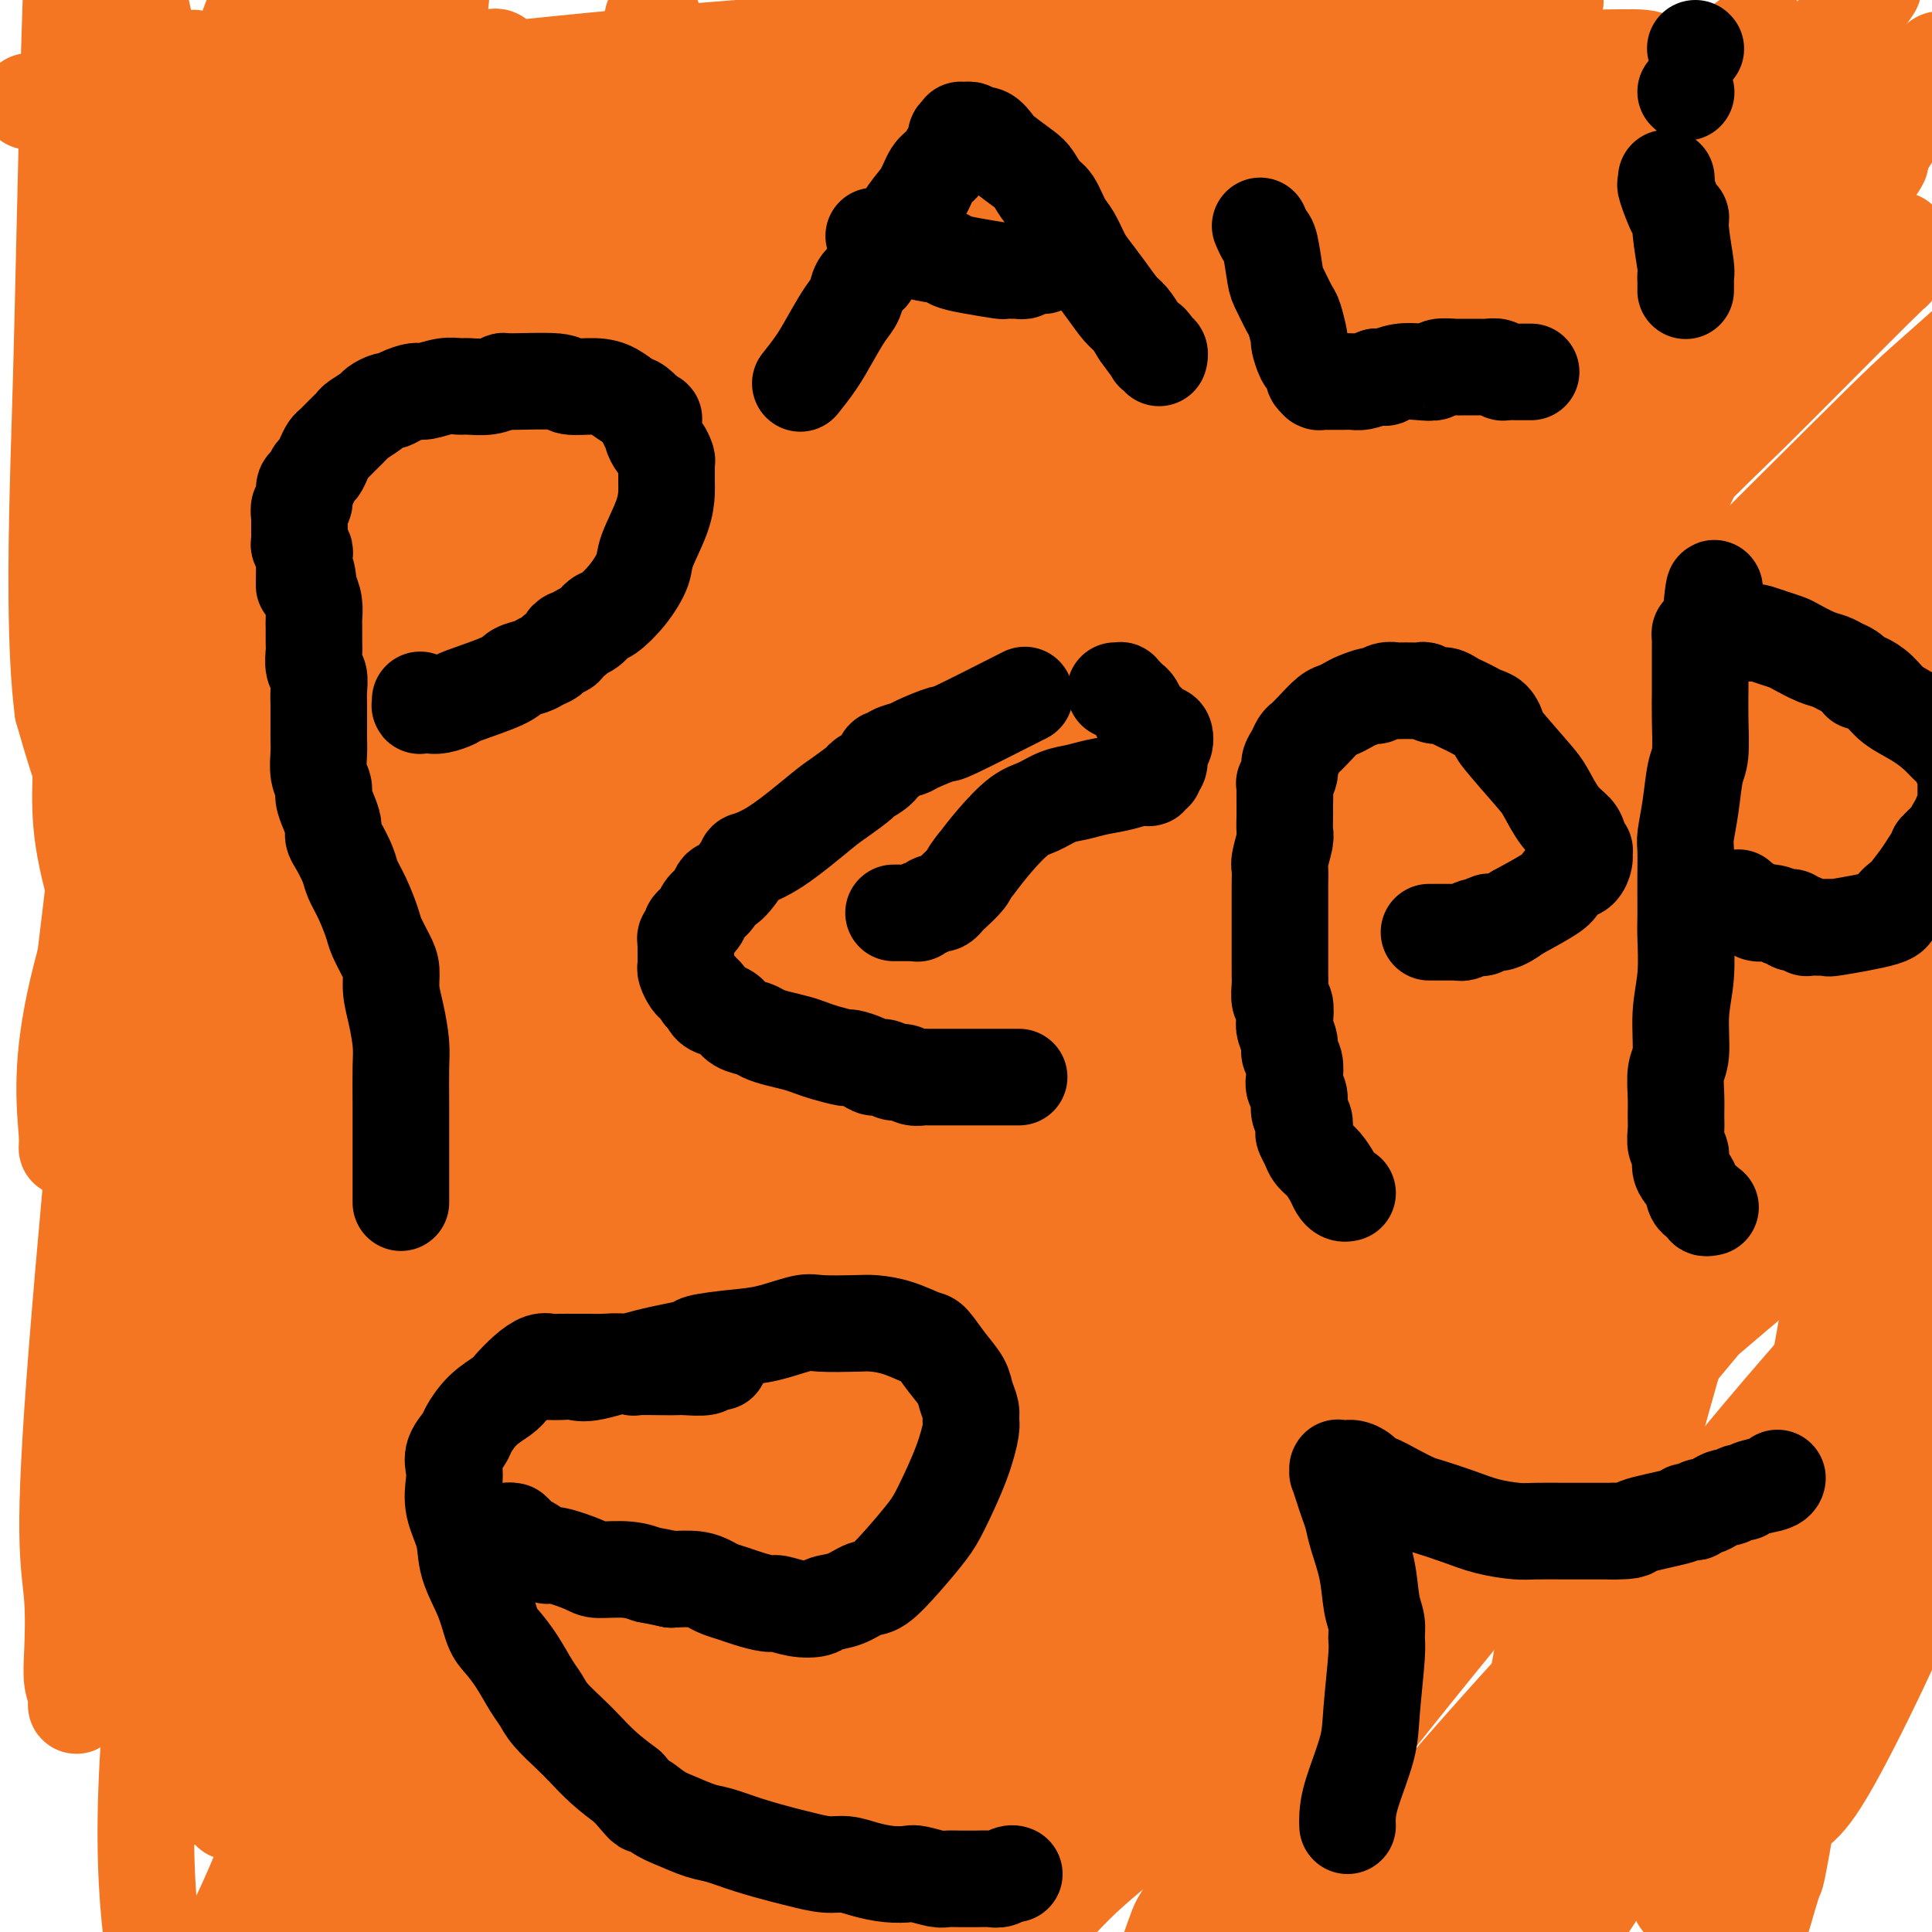<svg viewBox='0 0 400 400' version='1.1' xmlns='http://www.w3.org/2000/svg' xmlns:xlink='http://www.w3.org/1999/xlink'><g fill='none' stroke='#6D6E70' stroke-width='20' stroke-linecap='round' stroke-linejoin='round'><path d='M153,324c-0.030,-0.254 -0.060,-0.509 0,-1c0.060,-0.491 0.208,-1.219 0,-2c-0.208,-0.781 -0.774,-1.615 -1,-3c-0.226,-1.385 -0.113,-3.322 0,-5c0.113,-1.678 0.227,-3.098 0,-4c-0.227,-0.902 -0.793,-1.287 -1,-2c-0.207,-0.713 -0.054,-1.756 0,-2c0.054,-0.244 0.011,0.310 0,0c-0.011,-0.310 0.011,-1.484 0,-2c-0.011,-0.516 -0.055,-0.375 0,-1c0.055,-0.625 0.208,-2.016 0,-3c-0.208,-0.984 -0.777,-1.561 -1,-2c-0.223,-0.439 -0.100,-0.739 0,-1c0.100,-0.261 0.177,-0.482 0,-1c-0.177,-0.518 -0.609,-1.334 -1,-2c-0.391,-0.666 -0.741,-1.181 -1,-2c-0.259,-0.819 -0.426,-1.941 -1,-3c-0.574,-1.059 -1.553,-2.053 -2,-3c-0.447,-0.947 -0.361,-1.845 -1,-3c-0.639,-1.155 -2.002,-2.567 -3,-4c-0.998,-1.433 -1.630,-2.887 -2,-4c-0.370,-1.113 -0.478,-1.883 -1,-3c-0.522,-1.117 -1.459,-2.579 -2,-4c-0.541,-1.421 -0.685,-2.801 -1,-4c-0.315,-1.199 -0.801,-2.217 -1,-3c-0.199,-0.783 -0.110,-1.330 0,-2c0.110,-0.670 0.240,-1.463 0,-3c-0.240,-1.537 -0.849,-3.818 -1,-6c-0.151,-2.182 0.156,-4.265 0,-7c-0.156,-2.735 -0.774,-6.120 -1,-8c-0.226,-1.880 -0.061,-2.253 0,-3c0.061,-0.747 0.016,-1.869 0,-3c-0.016,-1.131 -0.004,-2.273 0,-3c0.004,-0.727 0.001,-1.040 0,-2c-0.001,-0.960 -0.000,-2.566 0,-4c0.000,-1.434 0.000,-2.695 0,-4c-0.000,-1.305 -0.000,-2.652 0,-4'/><path d='M132,211c-0.309,-8.173 -0.083,-4.105 0,-3c0.083,1.105 0.022,-0.753 0,-2c-0.022,-1.247 -0.006,-1.884 0,-3c0.006,-1.116 0.001,-2.710 0,-4c-0.001,-1.290 0.002,-2.277 0,-3c-0.002,-0.723 -0.011,-1.184 0,-2c0.011,-0.816 0.040,-1.989 0,-3c-0.040,-1.011 -0.150,-1.860 0,-3c0.150,-1.140 0.561,-2.571 1,-4c0.439,-1.429 0.906,-2.857 1,-4c0.094,-1.143 -0.186,-2.000 0,-3c0.186,-1.000 0.837,-2.142 1,-3c0.163,-0.858 -0.164,-1.433 0,-2c0.164,-0.567 0.818,-1.125 1,-2c0.182,-0.875 -0.107,-2.066 0,-3c0.107,-0.934 0.610,-1.611 1,-2c0.390,-0.389 0.667,-0.489 1,-1c0.333,-0.511 0.721,-1.431 1,-2c0.279,-0.569 0.449,-0.786 1,-1c0.551,-0.214 1.482,-0.423 2,-1c0.518,-0.577 0.622,-1.520 1,-2c0.378,-0.480 1.030,-0.497 2,-1c0.970,-0.503 2.259,-1.493 3,-2c0.741,-0.507 0.934,-0.532 2,-1c1.066,-0.468 3.006,-1.379 4,-2c0.994,-0.621 1.040,-0.952 2,-1c0.960,-0.048 2.832,0.187 4,0c1.168,-0.187 1.633,-0.797 3,-1c1.367,-0.203 3.636,0.001 5,0c1.364,-0.001 1.825,-0.206 3,0c1.175,0.206 3.066,0.825 4,1c0.934,0.175 0.912,-0.094 2,0c1.088,0.094 3.284,0.550 5,1c1.716,0.450 2.950,0.895 4,1c1.050,0.105 1.916,-0.130 3,0c1.084,0.130 2.384,0.627 3,1c0.616,0.373 0.546,0.624 1,1c0.454,0.376 1.431,0.877 2,1c0.569,0.123 0.731,-0.132 1,0c0.269,0.132 0.646,0.650 1,1c0.354,0.350 0.686,0.533 1,1c0.314,0.467 0.610,1.218 1,2c0.390,0.782 0.874,1.595 1,2c0.126,0.405 -0.107,0.401 0,1c0.107,0.599 0.553,1.799 1,3'/><path d='M201,166c1.332,2.169 0.161,1.591 0,2c-0.161,0.409 0.689,1.805 1,3c0.311,1.195 0.083,2.189 0,3c-0.083,0.811 -0.022,1.438 0,2c0.022,0.562 0.006,1.058 0,2c-0.006,0.942 -0.002,2.331 0,3c0.002,0.669 0.000,0.617 0,1c-0.000,0.383 -0.000,1.202 0,2c0.000,0.798 -0.000,1.576 0,2c0.000,0.424 0.001,0.495 0,1c-0.001,0.505 -0.004,1.443 0,2c0.004,0.557 0.015,0.731 0,1c-0.015,0.269 -0.056,0.632 0,1c0.056,0.368 0.207,0.743 0,1c-0.207,0.257 -0.774,0.398 -1,1c-0.226,0.602 -0.112,1.667 0,2c0.112,0.333 0.224,-0.064 0,0c-0.224,0.064 -0.782,0.591 -1,1c-0.218,0.409 -0.095,0.702 0,1c0.095,0.298 0.161,0.601 0,1c-0.161,0.399 -0.549,0.896 -1,1c-0.451,0.104 -0.965,-0.183 -1,0c-0.035,0.183 0.409,0.837 0,1c-0.409,0.163 -1.670,-0.164 -2,0c-0.330,0.164 0.269,0.818 0,1c-0.269,0.182 -1.408,-0.110 -2,0c-0.592,0.110 -0.636,0.622 -1,1c-0.364,0.378 -1.046,0.622 -2,1c-0.954,0.378 -2.180,0.889 -3,1c-0.820,0.111 -1.235,-0.177 -2,0c-0.765,0.177 -1.882,0.818 -3,1c-1.118,0.182 -2.239,-0.096 -3,0c-0.761,0.096 -1.162,0.565 -2,1c-0.838,0.435 -2.113,0.834 -3,1c-0.887,0.166 -1.386,0.097 -2,0c-0.614,-0.097 -1.345,-0.222 -2,0c-0.655,0.222 -1.235,0.792 -2,1c-0.765,0.208 -1.714,0.056 -2,0c-0.286,-0.056 0.092,-0.015 0,0c-0.092,0.015 -0.655,0.004 -1,0c-0.345,-0.004 -0.474,-0.001 -1,0c-0.526,0.001 -1.450,0.000 -2,0c-0.550,-0.000 -0.725,-0.000 -1,0c-0.275,0.000 -0.650,0.000 -1,0c-0.350,-0.000 -0.675,-0.000 -1,0'/><path d='M160,208c-6.171,1.211 -2.097,-0.263 -1,-1c1.097,-0.737 -0.781,-0.737 -2,-1c-1.219,-0.263 -1.777,-0.789 -2,-1c-0.223,-0.211 -0.112,-0.105 0,0'/><path d='M267,293c-0.303,0.050 -0.606,0.099 -1,0c-0.394,-0.099 -0.879,-0.347 -2,-1c-1.121,-0.653 -2.879,-1.710 -5,-3c-2.121,-1.290 -4.606,-2.814 -6,-4c-1.394,-1.186 -1.698,-2.035 -3,-3c-1.302,-0.965 -3.602,-2.047 -5,-3c-1.398,-0.953 -1.895,-1.776 -2,-2c-0.105,-0.224 0.183,0.151 0,0c-0.183,-0.151 -0.837,-0.828 -1,-1c-0.163,-0.172 0.163,0.161 0,0c-0.163,-0.161 -0.817,-0.817 -1,-1c-0.183,-0.183 0.106,0.107 0,0c-0.106,-0.107 -0.606,-0.610 -1,-1c-0.394,-0.390 -0.682,-0.667 -1,-1c-0.318,-0.333 -0.666,-0.723 -1,-1c-0.334,-0.277 -0.653,-0.440 -1,-1c-0.347,-0.560 -0.723,-1.515 -1,-2c-0.277,-0.485 -0.456,-0.500 -1,-1c-0.544,-0.500 -1.455,-1.485 -2,-2c-0.545,-0.515 -0.724,-0.561 -1,-1c-0.276,-0.439 -0.647,-1.272 -1,-2c-0.353,-0.728 -0.687,-1.350 -1,-2c-0.313,-0.650 -0.606,-1.326 -1,-2c-0.394,-0.674 -0.889,-1.345 -1,-2c-0.111,-0.655 0.163,-1.293 0,-2c-0.163,-0.707 -0.761,-1.484 -1,-2c-0.239,-0.516 -0.117,-0.772 0,-1c0.117,-0.228 0.228,-0.428 0,-1c-0.228,-0.572 -0.797,-1.515 -1,-2c-0.203,-0.485 -0.040,-0.511 0,-1c0.040,-0.489 -0.042,-1.440 0,-2c0.042,-0.560 0.207,-0.727 0,-1c-0.207,-0.273 -0.788,-0.650 -1,-1c-0.212,-0.350 -0.057,-0.671 0,-1c0.057,-0.329 0.015,-0.665 0,-1c-0.015,-0.335 -0.004,-0.667 0,-1c0.004,-0.333 0.002,-0.666 0,-1'/><path d='M225,240c-1.297,-4.455 -0.540,-2.593 0,-2c0.540,0.593 0.862,-0.082 1,-1c0.138,-0.918 0.093,-2.080 0,-3c-0.093,-0.920 -0.232,-1.597 0,-2c0.232,-0.403 0.836,-0.530 1,-1c0.164,-0.470 -0.110,-1.281 0,-2c0.110,-0.719 0.606,-1.346 1,-2c0.394,-0.654 0.686,-1.334 1,-2c0.314,-0.666 0.652,-1.319 1,-2c0.348,-0.681 0.708,-1.391 1,-2c0.292,-0.609 0.515,-1.119 1,-2c0.485,-0.881 1.230,-2.134 2,-3c0.770,-0.866 1.565,-1.346 2,-2c0.435,-0.654 0.511,-1.483 1,-2c0.489,-0.517 1.392,-0.721 2,-1c0.608,-0.279 0.923,-0.633 1,-1c0.077,-0.367 -0.084,-0.746 0,-1c0.084,-0.254 0.412,-0.381 1,-1c0.588,-0.619 1.437,-1.728 2,-2c0.563,-0.272 0.839,0.293 1,0c0.161,-0.293 0.207,-1.444 1,-2c0.793,-0.556 2.334,-0.516 3,-1c0.666,-0.484 0.458,-1.491 1,-2c0.542,-0.509 1.836,-0.518 3,-1c1.164,-0.482 2.199,-1.436 3,-2c0.801,-0.564 1.369,-0.739 2,-1c0.631,-0.261 1.327,-0.610 2,-1c0.673,-0.390 1.323,-0.822 2,-1c0.677,-0.178 1.379,-0.100 2,0c0.621,0.100 1.160,0.224 2,0c0.840,-0.224 1.980,-0.796 3,-1c1.020,-0.204 1.922,-0.041 3,0c1.078,0.041 2.334,-0.040 4,0c1.666,0.040 3.742,0.200 6,1c2.258,0.800 4.698,2.240 6,3c1.302,0.760 1.465,0.839 2,1c0.535,0.161 1.442,0.404 2,1c0.558,0.596 0.766,1.545 1,2c0.234,0.455 0.496,0.416 1,1c0.504,0.584 1.252,1.792 2,3'/><path d='M295,206c2.105,1.863 0.369,1.022 0,1c-0.369,-0.022 0.630,0.777 1,1c0.370,0.223 0.112,-0.130 0,0c-0.112,0.130 -0.078,0.741 0,1c0.078,0.259 0.201,0.165 0,0c-0.201,-0.165 -0.725,-0.402 -1,0c-0.275,0.402 -0.302,1.441 -1,2c-0.698,0.559 -2.066,0.636 -3,1c-0.934,0.364 -1.433,1.016 -3,2c-1.567,0.984 -4.202,2.301 -6,3c-1.798,0.699 -2.761,0.780 -4,1c-1.239,0.220 -2.755,0.581 -4,1c-1.245,0.419 -2.217,0.897 -3,1c-0.783,0.103 -1.375,-0.170 -2,0c-0.625,0.170 -1.284,0.782 -2,1c-0.716,0.218 -1.490,0.043 -2,0c-0.510,-0.043 -0.755,0.045 -1,0c-0.245,-0.045 -0.488,-0.223 -1,0c-0.512,0.223 -1.292,0.849 -2,1c-0.708,0.151 -1.343,-0.171 -2,0c-0.657,0.171 -1.335,0.834 -2,1c-0.665,0.166 -1.318,-0.167 -2,0c-0.682,0.167 -1.394,0.833 -2,1c-0.606,0.167 -1.107,-0.167 -2,0c-0.893,0.167 -2.180,0.833 -3,1c-0.820,0.167 -1.174,-0.165 -2,0c-0.826,0.165 -2.124,0.829 -3,1c-0.876,0.171 -1.331,-0.150 -2,0c-0.669,0.150 -1.552,0.772 -2,1c-0.448,0.228 -0.460,0.061 -1,0c-0.540,-0.061 -1.609,-0.016 -2,0c-0.391,0.016 -0.105,0.004 0,0c0.105,-0.004 0.030,-0.001 0,0c-0.030,0.001 -0.015,0.001 0,0'/></g>
<g fill='none' stroke='#F47623' stroke-width='20' stroke-linecap='round' stroke-linejoin='round'><path d='M45,52c-0.128,-0.002 -0.255,-0.005 0,0c0.255,0.005 0.893,0.017 2,0c1.107,-0.017 2.685,-0.063 4,0c1.315,0.063 2.368,0.235 5,0c2.632,-0.235 6.845,-0.877 10,-1c3.155,-0.123 5.253,0.271 9,0c3.747,-0.271 9.144,-1.208 15,-2c5.856,-0.792 12.173,-1.438 16,-2c3.827,-0.562 5.165,-1.040 10,-2c4.835,-0.960 13.166,-2.401 21,-4c7.834,-1.599 15.169,-3.358 19,-4c3.831,-0.642 4.157,-0.169 6,0c1.843,0.169 5.204,0.035 9,0c3.796,-0.035 8.027,0.028 11,0c2.973,-0.028 4.688,-0.148 7,0c2.312,0.148 5.222,0.565 8,1c2.778,0.435 5.424,0.887 7,1c1.576,0.113 2.084,-0.114 3,0c0.916,0.114 2.242,0.570 3,1c0.758,0.430 0.948,0.833 1,1c0.052,0.167 -0.033,0.099 0,0c0.033,-0.099 0.186,-0.230 0,0c-0.186,0.230 -0.710,0.821 -1,1c-0.290,0.179 -0.345,-0.054 -1,0c-0.655,0.054 -1.911,0.397 -4,1c-2.089,0.603 -5.010,1.468 -7,2c-1.990,0.532 -3.049,0.730 -5,1c-1.951,0.270 -4.795,0.611 -9,1c-4.205,0.389 -9.773,0.825 -12,1c-2.227,0.175 -1.114,0.087 0,0'/><path d='M212,19c0.007,0.018 0.014,0.035 0,0c-0.014,-0.035 -0.049,-0.124 -3,1c-2.951,1.124 -8.818,3.460 -13,5c-4.182,1.540 -6.679,2.284 -12,5c-5.321,2.716 -13.467,7.403 -21,11c-7.533,3.597 -14.452,6.102 -23,9c-8.548,2.898 -18.726,6.189 -26,8c-7.274,1.811 -11.643,2.143 -17,3c-5.357,0.857 -11.702,2.240 -17,3c-5.298,0.760 -9.549,0.898 -15,1c-5.451,0.102 -12.101,0.168 -16,-1c-3.899,-1.168 -5.046,-3.569 -6,-5c-0.954,-1.431 -1.715,-1.891 -2,-2c-0.285,-0.109 -0.092,0.134 0,0c0.092,-0.134 0.084,-0.645 3,-2c2.916,-1.355 8.754,-3.554 19,-6c10.246,-2.446 24.898,-5.138 35,-7c10.102,-1.862 15.653,-2.893 26,-4c10.347,-1.107 25.489,-2.290 41,-3c15.511,-0.710 31.392,-0.946 42,-1c10.608,-0.054 15.945,0.074 28,1c12.055,0.926 30.830,2.651 53,5c22.170,2.349 47.735,5.324 61,7c13.265,1.676 14.230,2.054 17,2c2.770,-0.054 7.344,-0.541 9,-1c1.656,-0.459 0.393,-0.889 0,-1c-0.393,-0.111 0.083,0.099 0,0c-0.083,-0.099 -0.725,-0.507 -2,-1c-1.275,-0.493 -3.184,-1.072 -11,-3c-7.816,-1.928 -21.539,-5.205 -41,-7c-19.461,-1.795 -44.660,-2.106 -64,-2c-19.340,0.106 -32.823,0.630 -43,1c-10.177,0.370 -17.050,0.586 -31,2c-13.950,1.414 -34.979,4.027 -48,6c-13.021,1.973 -18.036,3.307 -28,5c-9.964,1.693 -24.877,3.747 -36,5c-11.123,1.253 -18.456,1.707 -23,2c-4.544,0.293 -6.300,0.425 -8,0c-1.700,-0.425 -3.343,-1.407 -4,-2c-0.657,-0.593 -0.329,-0.796 0,-1'/><path d='M36,52c-1.568,-0.425 0.512,0.014 1,0c0.488,-0.014 -0.617,-0.479 3,-2c3.617,-1.521 11.954,-4.096 19,-6c7.046,-1.904 12.799,-3.135 22,-5c9.201,-1.865 21.850,-4.362 36,-7c14.150,-2.638 29.802,-5.417 40,-7c10.198,-1.583 14.942,-1.969 25,-3c10.058,-1.031 25.431,-2.707 39,-4c13.569,-1.293 25.335,-2.204 37,-3c11.665,-0.796 23.231,-1.478 31,-2c7.769,-0.522 11.742,-0.886 18,-1c6.258,-0.114 14.802,0.021 21,0c6.198,-0.021 10.049,-0.199 12,0c1.951,0.199 2.003,0.774 2,1c-0.003,0.226 -0.060,0.102 0,0c0.060,-0.102 0.238,-0.182 0,0c-0.238,0.182 -0.890,0.627 -3,1c-2.110,0.373 -5.677,0.674 -9,1c-3.323,0.326 -6.401,0.676 -12,1c-5.599,0.324 -13.717,0.623 -23,1c-9.283,0.377 -19.730,0.833 -27,1c-7.270,0.167 -11.363,0.045 -20,0c-8.637,-0.045 -21.816,-0.012 -34,0c-12.184,0.012 -23.371,0.002 -36,0c-12.629,-0.002 -26.699,0.002 -36,0c-9.301,-0.002 -13.831,-0.011 -23,0c-9.169,0.011 -22.976,0.041 -32,0c-9.024,-0.041 -13.266,-0.155 -20,0c-6.734,0.155 -15.960,0.578 -24,1c-8.040,0.422 -14.895,0.845 -19,1c-4.105,0.155 -5.458,0.044 -6,0c-0.542,-0.044 -0.271,-0.022 0,0'/><path d='M6,21c14.268,-0.668 28.535,-1.335 43,-2c14.465,-0.665 29.127,-1.326 40,-2c10.873,-0.674 17.958,-1.359 29,-2c11.042,-0.641 26.040,-1.237 41,-2c14.960,-0.763 29.882,-1.693 40,-2c10.118,-0.307 15.432,0.008 25,0c9.568,-0.008 23.391,-0.338 34,0c10.609,0.338 18.005,1.344 25,2c6.995,0.656 13.590,0.960 17,1c3.410,0.040 3.635,-0.186 4,0c0.365,0.186 0.870,0.783 1,1c0.130,0.217 -0.117,0.054 0,0c0.117,-0.054 0.596,-0.000 0,0c-0.596,0.000 -2.269,-0.053 -4,0c-1.731,0.053 -3.521,0.212 -7,0c-3.479,-0.212 -8.648,-0.796 -15,-1c-6.352,-0.204 -13.886,-0.027 -19,0c-5.114,0.027 -7.809,-0.097 -13,0c-5.191,0.097 -12.879,0.416 -21,1c-8.121,0.584 -16.674,1.434 -23,2c-6.326,0.566 -10.424,0.847 -16,1c-5.576,0.153 -12.631,0.179 -23,1c-10.369,0.821 -24.052,2.439 -30,3c-5.948,0.561 -4.160,0.066 -5,0c-0.840,-0.066 -4.309,0.298 -8,1c-3.691,0.702 -7.605,1.743 -10,2c-2.395,0.257 -3.270,-0.271 -4,0c-0.730,0.271 -1.313,1.339 -2,2c-0.687,0.661 -1.477,0.913 -2,1c-0.523,0.087 -0.777,0.009 -1,0c-0.223,-0.009 -0.414,0.051 0,0c0.414,-0.051 1.433,-0.211 2,0c0.567,0.211 0.683,0.795 5,1c4.317,0.205 12.835,0.031 25,0c12.165,-0.031 27.977,0.081 39,0c11.023,-0.081 17.258,-0.355 28,-1c10.742,-0.645 25.990,-1.661 40,-2c14.010,-0.339 26.781,-0.001 35,0c8.219,0.001 11.886,-0.336 19,0c7.114,0.336 17.677,1.344 25,2c7.323,0.656 11.407,0.959 14,1c2.593,0.041 3.695,-0.180 4,0c0.305,0.180 -0.186,0.759 0,1c0.186,0.241 1.050,0.142 -4,0c-5.050,-0.142 -16.014,-0.326 -27,-1c-10.986,-0.674 -21.993,-1.837 -33,-3'/><path d='M274,26c-19.582,-1.316 -36.536,-3.105 -48,-4c-11.464,-0.895 -17.437,-0.896 -28,-1c-10.563,-0.104 -25.717,-0.312 -41,0c-15.283,0.312 -30.694,1.145 -41,2c-10.306,0.855 -15.506,1.731 -23,3c-7.494,1.269 -17.281,2.929 -24,4c-6.719,1.071 -10.369,1.552 -12,2c-1.631,0.448 -1.243,0.863 -1,1c0.243,0.137 0.342,-0.005 1,0c0.658,0.005 1.876,0.157 3,0c1.124,-0.157 2.156,-0.622 9,-1c6.844,-0.378 19.501,-0.668 34,-1c14.499,-0.332 30.840,-0.705 42,-1c11.160,-0.295 17.140,-0.513 28,-1c10.860,-0.487 26.602,-1.245 41,-2c14.398,-0.755 27.452,-1.508 36,-2c8.548,-0.492 12.590,-0.722 19,-1c6.410,-0.278 15.188,-0.603 20,-1c4.812,-0.397 5.657,-0.867 6,-1c0.343,-0.133 0.184,0.072 0,0c-0.184,-0.072 -0.393,-0.422 -3,0c-2.607,0.422 -7.611,1.614 -13,3c-5.389,1.386 -11.161,2.965 -22,5c-10.839,2.035 -26.743,4.526 -42,7c-15.257,2.474 -29.867,4.930 -40,7c-10.133,2.070 -15.791,3.752 -26,6c-10.209,2.248 -24.970,5.061 -38,8c-13.030,2.939 -24.330,6.005 -32,8c-7.670,1.995 -11.710,2.919 -17,4c-5.290,1.081 -11.828,2.321 -15,3c-3.172,0.679 -2.976,0.799 -3,1c-0.024,0.201 -0.266,0.483 2,-1c2.266,-1.483 7.040,-4.733 11,-7c3.960,-2.267 7.107,-3.553 15,-7c7.893,-3.447 20.533,-9.057 27,-12c6.467,-2.943 6.762,-3.219 8,-4c1.238,-0.781 3.418,-2.066 5,-3c1.582,-0.934 2.566,-1.518 3,-2c0.434,-0.482 0.320,-0.861 0,-1c-0.320,-0.139 -0.845,-0.037 -1,0c-0.155,0.037 0.061,0.010 0,0c-0.061,-0.010 -0.398,-0.003 -1,0c-0.602,0.003 -1.470,0.001 -2,0c-0.530,-0.001 -0.723,-0.000 -1,0c-0.277,0.000 -0.639,0.000 -1,0'/><path d='M109,37c-1.360,-0.560 -1.759,-1.459 -2,-2c-0.241,-0.541 -0.323,-0.726 -1,-2c-0.677,-1.274 -1.948,-3.639 -3,-5c-1.052,-1.361 -1.884,-1.717 -3,-3c-1.116,-1.283 -2.516,-3.492 -4,-5c-1.484,-1.508 -3.052,-2.313 -4,-3c-0.948,-0.687 -1.276,-1.254 -2,-2c-0.724,-0.746 -1.844,-1.671 -3,-2c-1.156,-0.329 -2.347,-0.062 -3,0c-0.653,0.062 -0.767,-0.083 -1,0c-0.233,0.083 -0.586,0.392 -1,1c-0.414,0.608 -0.890,1.514 -2,5c-1.110,3.486 -2.854,9.551 -4,14c-1.146,4.449 -1.695,7.281 -4,16c-2.305,8.719 -6.366,23.326 -9,34c-2.634,10.674 -3.843,17.415 -6,28c-2.157,10.585 -5.264,25.014 -8,39c-2.736,13.986 -5.102,27.530 -6,37c-0.898,9.470 -0.327,14.867 0,20c0.327,5.133 0.410,10.002 1,16c0.590,5.998 1.687,13.124 2,18c0.313,4.876 -0.157,7.503 0,11c0.157,3.497 0.942,7.864 2,11c1.058,3.136 2.390,5.040 3,6c0.610,0.960 0.499,0.977 1,1c0.501,0.023 1.614,0.052 2,0c0.386,-0.052 0.047,-0.185 0,-1c-0.047,-0.815 0.200,-2.311 0,-1c-0.200,1.311 -0.846,5.429 1,-4c1.846,-9.429 6.185,-32.406 8,-43c1.815,-10.594 1.107,-8.805 1,-9c-0.107,-0.195 0.388,-2.372 1,-10c0.612,-7.628 1.343,-20.705 2,-29c0.657,-8.295 1.242,-11.807 2,-19c0.758,-7.193 1.691,-18.067 3,-28c1.309,-9.933 2.995,-18.925 4,-27c1.005,-8.075 1.330,-15.231 3,-26c1.670,-10.769 4.686,-25.149 6,-34c1.314,-8.851 0.926,-12.171 1,-15c0.074,-2.829 0.608,-5.167 1,-8c0.392,-2.833 0.641,-6.163 1,-8c0.359,-1.837 0.828,-2.183 1,-2c0.172,0.183 0.046,0.895 0,1c-0.046,0.105 -0.013,-0.399 0,0c0.013,0.399 0.007,1.699 0,3'/><path d='M89,10c5.426,-37.936 1.490,-2.775 0,11c-1.490,13.775 -0.533,6.162 0,6c0.533,-0.162 0.644,7.125 0,16c-0.644,8.875 -2.042,19.339 -3,32c-0.958,12.661 -1.475,27.519 -2,38c-0.525,10.481 -1.058,16.585 -1,27c0.058,10.415 0.705,25.139 1,39c0.295,13.861 0.236,26.857 0,40c-0.236,13.143 -0.651,26.431 -1,35c-0.349,8.569 -0.632,12.419 -2,23c-1.368,10.581 -3.819,27.893 -6,39c-2.181,11.107 -4.090,16.008 -7,26c-2.910,9.992 -6.822,25.075 -11,37c-4.178,11.925 -8.623,20.691 -12,27c-3.377,6.309 -5.685,10.159 -7,12c-1.315,1.841 -1.636,1.671 -2,1c-0.364,-0.671 -0.772,-1.843 -1,-2c-0.228,-0.157 -0.278,0.700 -1,-2c-0.722,-2.700 -2.118,-8.959 -3,-18c-0.882,-9.041 -1.250,-20.865 0,-38c1.250,-17.135 4.117,-39.579 6,-54c1.883,-14.421 2.781,-20.817 5,-37c2.219,-16.183 5.758,-42.152 8,-58c2.242,-15.848 3.186,-21.575 4,-33c0.814,-11.425 1.496,-28.548 2,-44c0.504,-15.452 0.830,-29.232 1,-37c0.170,-7.768 0.185,-9.523 0,-18c-0.185,-8.477 -0.572,-23.675 -1,-35c-0.428,-11.325 -0.899,-18.776 -1,-32c-0.101,-13.224 0.169,-32.220 0,-43c-0.169,-10.780 -0.777,-13.344 -1,-16c-0.223,-2.656 -0.060,-5.403 0,-7c0.060,-1.597 0.017,-2.043 0,-2c-0.017,0.043 -0.009,0.575 0,1c0.009,0.425 0.017,0.743 0,2c-0.017,1.257 -0.060,3.454 0,8c0.060,4.546 0.224,11.442 0,24c-0.224,12.558 -0.835,30.779 -1,43c-0.165,12.221 0.116,18.444 0,32c-0.116,13.556 -0.628,34.447 0,55c0.628,20.553 2.395,40.770 4,54c1.605,13.230 3.049,19.474 5,32c1.951,12.526 4.410,31.334 6,45c1.590,13.666 2.311,22.190 3,29c0.689,6.810 1.344,11.905 2,17'/><path d='M73,285c4.112,35.507 4.393,35.773 5,40c0.607,4.227 1.540,12.414 2,18c0.460,5.586 0.448,8.570 0,11c-0.448,2.430 -1.330,4.306 -2,6c-0.670,1.694 -1.128,3.206 -2,5c-0.872,1.794 -2.158,3.869 -4,5c-1.842,1.131 -4.240,1.316 -6,1c-1.760,-0.316 -2.880,-1.135 -3,-1c-0.120,0.135 0.761,1.223 -2,-2c-2.761,-3.223 -9.166,-10.757 -13,-23c-3.834,-12.243 -5.099,-29.194 -3,-57c2.099,-27.806 7.563,-66.467 12,-95c4.437,-28.533 7.848,-46.937 10,-58c2.152,-11.063 3.046,-14.784 5,-23c1.954,-8.216 4.970,-20.927 8,-32c3.030,-11.073 6.076,-20.509 9,-29c2.924,-8.491 5.727,-16.039 8,-22c2.273,-5.961 4.015,-10.336 5,-13c0.985,-2.664 1.214,-3.617 1,-4c-0.214,-0.383 -0.871,-0.195 -1,0c-0.129,0.195 0.270,0.396 0,2c-0.270,1.604 -1.210,4.609 -2,7c-0.790,2.391 -1.429,4.166 -3,11c-1.571,6.834 -4.073,18.726 -8,32c-3.927,13.274 -9.279,27.929 -14,58c-4.721,30.071 -8.811,75.559 -9,104c-0.189,28.441 3.523,39.837 5,45c1.477,5.163 0.719,4.094 1,4c0.281,-0.094 1.599,0.787 2,1c0.401,0.213 -0.117,-0.241 0,-1c0.117,-0.759 0.869,-1.823 1,-1c0.131,0.823 -0.359,3.534 1,-5c1.359,-8.534 4.566,-28.312 6,-40c1.434,-11.688 1.096,-15.288 1,-24c-0.096,-8.712 0.051,-22.538 0,-34c-0.051,-11.462 -0.300,-20.561 0,-35c0.300,-14.439 1.150,-34.220 2,-54'/><path d='M85,82c1.359,-31.304 3.256,-36.063 4,-40c0.744,-3.937 0.333,-7.050 0,-10c-0.333,-2.950 -0.589,-5.735 -1,-7c-0.411,-1.265 -0.978,-1.008 -1,-1c-0.022,0.008 0.500,-0.233 -1,5c-1.500,5.233 -5.022,15.940 -9,30c-3.978,14.060 -8.413,31.473 -11,44c-2.587,12.527 -3.326,20.167 -4,27c-0.674,6.833 -1.282,12.859 -1,24c0.282,11.141 1.455,27.395 2,39c0.545,11.605 0.460,18.559 0,27c-0.460,8.441 -1.297,18.367 -4,30c-2.703,11.633 -7.272,24.972 -11,36c-3.728,11.028 -6.617,19.744 -8,24c-1.383,4.256 -1.262,4.051 -2,4c-0.738,-0.051 -2.336,0.051 -3,0c-0.664,-0.051 -0.393,-0.255 -2,-3c-1.607,-2.745 -5.092,-8.032 -7,-19c-1.908,-10.968 -2.238,-27.618 -1,-56c1.238,-28.382 4.045,-68.494 6,-88c1.955,-19.506 3.059,-18.404 4,-24c0.941,-5.596 1.719,-17.890 2,-25c0.281,-7.110 0.064,-9.035 2,-22c1.936,-12.965 6.025,-36.972 9,-50c2.975,-13.028 4.834,-15.079 7,-16c2.166,-0.921 4.637,-0.711 6,1c1.363,1.711 1.618,4.924 2,6c0.382,1.076 0.889,0.015 2,4c1.111,3.985 2.824,13.018 4,24c1.176,10.982 1.814,23.915 2,32c0.186,8.085 -0.080,11.321 -1,24c-0.920,12.679 -2.494,34.801 -3,45c-0.506,10.199 0.056,8.477 0,20c-0.056,11.523 -0.730,36.292 -1,48c-0.270,11.708 -0.135,10.354 0,9'/><path d='M66,224c-1.045,28.384 -1.159,26.344 -1,25c0.159,-1.344 0.591,-1.990 0,8c-0.591,9.990 -2.205,30.617 -3,40c-0.795,9.383 -0.772,7.521 -1,9c-0.228,1.479 -0.708,6.299 -1,10c-0.292,3.701 -0.395,6.283 -1,7c-0.605,0.717 -1.713,-0.432 -2,0c-0.287,0.432 0.246,2.443 0,-4c-0.246,-6.443 -1.272,-21.340 -2,-33c-0.728,-11.660 -1.160,-20.081 -1,-36c0.160,-15.919 0.910,-39.335 1,-54c0.090,-14.665 -0.482,-20.579 0,-33c0.482,-12.421 2.016,-31.348 3,-49c0.984,-17.652 1.416,-34.029 2,-45c0.584,-10.971 1.319,-16.536 2,-26c0.681,-9.464 1.307,-22.828 2,-33c0.693,-10.172 1.453,-17.153 2,-22c0.547,-4.847 0.881,-7.562 1,-8c0.119,-0.438 0.023,1.399 0,2c-0.023,0.601 0.026,-0.035 0,8c-0.026,8.035 -0.127,24.741 -1,39c-0.873,14.259 -2.519,26.070 -5,45c-2.481,18.930 -5.798,44.977 -8,69c-2.202,24.023 -3.290,46.020 -4,62c-0.710,15.980 -1.041,25.943 -1,36c0.041,10.057 0.453,20.210 1,26c0.547,5.790 1.230,7.219 2,11c0.770,3.781 1.628,9.915 2,12c0.372,2.085 0.260,0.119 0,0c-0.260,-0.119 -0.666,1.607 -1,0c-0.334,-1.607 -0.594,-6.546 0,-1c0.594,5.546 2.041,21.578 -2,-3c-4.041,-24.578 -13.572,-89.767 -17,-120c-3.428,-30.233 -0.753,-25.510 1,-31c1.753,-5.490 2.583,-21.193 3,-32c0.417,-10.807 0.420,-16.717 3,-32c2.580,-15.283 7.737,-39.938 11,-55c3.263,-15.062 4.631,-20.531 6,-26'/><path d='M57,-10c3.249,-14.903 2.872,-11.662 3,-11c0.128,0.662 0.763,-1.255 1,-2c0.237,-0.745 0.077,-0.318 0,0c-0.077,0.318 -0.072,0.527 0,1c0.072,0.473 0.212,1.211 0,4c-0.212,2.789 -0.777,7.630 -1,12c-0.223,4.370 -0.106,8.270 -1,19c-0.894,10.730 -2.799,28.291 -6,46c-3.201,17.709 -7.696,35.568 -11,52c-3.304,16.432 -5.415,31.438 -7,41c-1.585,9.562 -2.645,13.682 -4,20c-1.355,6.318 -3.007,14.835 -3,20c0.007,5.165 1.673,6.979 3,8c1.327,1.021 2.314,1.249 3,1c0.686,-0.249 1.069,-0.974 1,-1c-0.069,-0.026 -0.591,0.647 1,-1c1.591,-1.647 5.295,-5.613 15,-14c9.705,-8.387 25.409,-21.194 40,-34c14.591,-12.806 28.067,-25.609 41,-39c12.933,-13.391 25.323,-27.368 33,-36c7.677,-8.632 10.641,-11.919 21,-23c10.359,-11.081 28.113,-29.956 36,-38c7.887,-8.044 5.905,-5.255 5,-4c-0.905,1.255 -0.735,0.978 -2,2c-1.265,1.022 -3.964,3.344 -8,6c-4.036,2.656 -9.407,5.647 -12,8c-2.593,2.353 -2.407,4.066 -20,10c-17.593,5.934 -52.966,16.087 -68,20c-15.034,3.913 -9.728,1.586 -8,1c1.728,-0.586 -0.122,0.568 -1,1c-0.878,0.432 -0.782,0.140 1,0c1.782,-0.140 5.252,-0.128 10,0c4.748,0.128 10.774,0.374 14,1c3.226,0.626 3.651,1.634 28,-2c24.349,-3.634 72.620,-11.909 99,-17c26.380,-5.091 30.867,-6.997 41,-9c10.133,-2.003 25.912,-4.104 39,-6c13.088,-1.896 23.485,-3.587 33,-5c9.515,-1.413 18.147,-2.546 24,-3c5.853,-0.454 8.926,-0.227 12,0'/><path d='M409,18c10.771,-0.837 -16.300,4.071 -27,6c-10.700,1.929 -5.029,0.880 -16,4c-10.971,3.120 -38.585,10.410 -61,16c-22.415,5.590 -39.630,9.479 -56,14c-16.370,4.521 -31.895,9.674 -45,15c-13.105,5.326 -23.789,10.824 -30,14c-6.211,3.176 -7.948,4.031 -11,7c-3.052,2.969 -7.418,8.053 -9,11c-1.582,2.947 -0.381,3.759 0,4c0.381,0.241 -0.058,-0.087 0,0c0.058,0.087 0.612,0.589 2,1c1.388,0.411 3.609,0.732 5,1c1.391,0.268 1.951,0.483 9,0c7.049,-0.483 20.586,-1.665 37,-6c16.414,-4.335 35.703,-11.823 60,-26c24.297,-14.177 53.601,-35.043 68,-45c14.399,-9.957 13.894,-9.003 17,-12c3.106,-2.997 9.823,-9.943 12,-13c2.177,-3.057 -0.186,-2.224 -2,-1c-1.814,1.224 -3.080,2.837 -4,4c-0.920,1.163 -1.496,1.874 -9,9c-7.504,7.126 -21.936,20.668 -40,37c-18.064,16.332 -39.759,35.454 -62,55c-22.241,19.546 -45.028,39.514 -72,68c-26.972,28.486 -58.130,65.488 -74,86c-15.870,20.512 -16.452,24.534 -19,31c-2.548,6.466 -7.061,15.375 -9,23c-1.939,7.625 -1.304,13.968 -1,17c0.304,3.032 0.278,2.755 11,-11c10.722,-13.755 32.194,-40.989 46,-60c13.806,-19.011 19.948,-29.799 26,-39c6.052,-9.201 12.013,-16.816 20,-30c7.987,-13.184 17.998,-31.937 27,-49c9.002,-17.063 16.995,-32.437 27,-49c10.005,-16.563 22.022,-34.316 30,-46c7.978,-11.684 11.917,-17.300 20,-27c8.083,-9.700 20.309,-23.486 27,-30c6.691,-6.514 7.845,-5.757 9,-5'/><path d='M315,-8c-1.796,5.891 -10.785,23.118 -17,36c-6.215,12.882 -9.655,21.418 -22,41c-12.345,19.582 -33.594,50.211 -54,78c-20.406,27.789 -39.970,52.739 -60,80c-20.030,27.261 -40.526,56.834 -60,86c-19.474,29.166 -37.927,57.926 -45,70c-7.073,12.074 -2.765,7.462 0,2c2.765,-5.462 3.989,-11.773 7,-19c3.011,-7.227 7.809,-15.371 13,-25c5.191,-9.629 10.776,-20.745 17,-33c6.224,-12.255 13.088,-25.650 18,-36c4.912,-10.350 7.872,-17.657 15,-35c7.128,-17.343 18.423,-44.724 26,-65c7.577,-20.276 11.437,-33.447 16,-46c4.563,-12.553 9.831,-24.489 16,-39c6.169,-14.511 13.239,-31.599 17,-41c3.761,-9.401 4.213,-11.117 6,-13c1.787,-1.883 4.908,-3.935 8,-9c3.092,-5.065 6.154,-13.142 2,0c-4.154,13.142 -15.523,47.505 -33,81c-17.477,33.495 -41.063,66.123 -57,91c-15.937,24.877 -24.224,42.004 -35,64c-10.776,21.996 -24.040,48.860 -31,69c-6.960,20.140 -7.617,33.556 -8,38c-0.383,4.444 -0.492,-0.085 3,-10c3.492,-9.915 10.584,-25.217 19,-43c8.416,-17.783 18.156,-38.047 30,-61c11.844,-22.953 25.793,-48.596 44,-78c18.207,-29.404 40.671,-62.570 63,-89c22.329,-26.430 44.523,-46.123 53,-52c8.477,-5.877 3.239,2.061 -2,10'/><path d='M264,44c-14.181,25.491 -48.633,84.218 -58,100c-9.367,15.782 6.351,-11.381 -13,20c-19.351,31.381 -73.772,121.307 -99,164c-25.228,42.693 -21.263,38.154 -22,40c-0.737,1.846 -6.175,10.077 -11,17c-4.825,6.923 -9.036,12.537 -9,11c0.036,-1.537 4.321,-10.227 7,-16c2.679,-5.773 3.752,-8.630 5,-12c1.248,-3.370 2.669,-7.253 16,-32c13.331,-24.747 38.571,-70.358 65,-114c26.429,-43.642 54.049,-85.316 69,-107c14.951,-21.684 17.235,-23.377 22,-28c4.765,-4.623 12.011,-12.174 15,-15c2.989,-2.826 1.720,-0.925 1,0c-0.720,0.925 -0.890,0.874 -2,4c-1.110,3.126 -3.159,9.431 -14,28c-10.841,18.569 -30.474,49.404 -46,74c-15.526,24.596 -26.946,42.952 -36,58c-9.054,15.048 -15.744,26.786 -22,38c-6.256,11.214 -12.080,21.902 -20,37c-7.920,15.098 -17.936,34.606 -23,47c-5.064,12.394 -5.176,17.675 -12,33c-6.824,15.325 -20.360,40.693 -2,11c18.360,-29.693 68.614,-114.446 97,-164c28.386,-49.554 34.902,-63.908 44,-80c9.098,-16.092 20.776,-33.921 30,-49c9.224,-15.079 15.994,-27.408 24,-39c8.006,-11.592 17.249,-22.447 21,-27c3.751,-4.553 2.010,-2.803 0,0c-2.010,2.803 -4.289,6.658 -15,22c-10.711,15.342 -29.856,42.171 -49,69'/><path d='M227,134c-22.992,33.449 -48.472,71.570 -61,91c-12.528,19.430 -12.105,20.168 -19,32c-6.895,11.832 -21.108,34.760 -30,53c-8.892,18.240 -12.463,31.794 -13,36c-0.537,4.206 1.959,-0.937 2,-2c0.041,-1.063 -2.374,1.953 3,-7c5.374,-8.953 18.536,-29.875 28,-45c9.464,-15.125 15.229,-24.454 23,-39c7.771,-14.546 17.549,-34.310 29,-56c11.451,-21.690 24.574,-45.308 35,-63c10.426,-17.692 18.155,-29.460 22,-35c3.845,-5.540 3.807,-4.853 7,-9c3.193,-4.147 9.618,-13.129 12,-17c2.382,-3.871 0.720,-2.632 0,-2c-0.720,0.632 -0.499,0.657 -2,2c-1.501,1.343 -4.724,4.006 -7,6c-2.276,1.994 -3.605,3.320 -17,17c-13.395,13.680 -38.857,39.713 -53,55c-14.143,15.287 -16.966,19.828 -26,31c-9.034,11.172 -24.280,28.974 -37,46c-12.720,17.026 -22.915,33.276 -30,45c-7.085,11.724 -11.061,18.923 -15,26c-3.939,7.077 -7.840,14.034 -11,21c-3.160,6.966 -5.580,13.942 -8,20c-2.420,6.058 -4.839,11.198 2,4c6.839,-7.198 22.935,-26.734 30,-35c7.065,-8.266 5.097,-5.262 12,-16c6.903,-10.738 22.675,-35.219 32,-50c9.325,-14.781 12.201,-19.862 18,-34c5.799,-14.138 14.519,-37.332 19,-51c4.481,-13.668 4.723,-17.810 6,-27c1.277,-9.190 3.590,-23.426 5,-35c1.410,-11.574 1.919,-20.484 2,-26c0.081,-5.516 -0.266,-7.638 -1,-11c-0.734,-3.362 -1.856,-7.964 -3,-10c-1.144,-2.036 -2.312,-1.507 -3,-1c-0.688,0.507 -0.898,0.990 -1,1c-0.102,0.010 -0.096,-0.453 -1,1c-0.904,1.453 -2.716,4.822 -4,8c-1.284,3.178 -2.038,6.163 -4,14c-1.962,7.837 -5.132,20.525 -9,34c-3.868,13.475 -8.434,27.738 -13,42'/><path d='M146,148c-7.189,22.215 -12.162,32.753 -17,43c-4.838,10.247 -9.540,20.203 -14,29c-4.460,8.797 -8.678,16.434 -15,27c-6.322,10.566 -14.749,24.062 -22,35c-7.251,10.938 -13.325,19.317 -19,27c-5.675,7.683 -10.951,14.671 -14,18c-3.049,3.329 -3.871,2.999 -4,3c-0.129,0.001 0.437,0.334 1,-1c0.563,-1.334 1.124,-4.333 3,-10c1.876,-5.667 5.066,-14.001 11,-29c5.934,-14.999 14.612,-36.665 23,-55c8.388,-18.335 16.485,-33.341 22,-44c5.515,-10.659 8.447,-16.973 13,-27c4.553,-10.027 10.727,-23.769 18,-39c7.273,-15.231 15.643,-31.951 19,-39c3.357,-7.049 1.699,-4.426 3,-7c1.301,-2.574 5.562,-10.346 7,-14c1.438,-3.654 0.053,-3.190 0,-4c-0.053,-0.810 1.224,-2.894 -2,3c-3.224,5.894 -10.951,19.764 -14,25c-3.049,5.236 -1.420,1.836 -7,12c-5.580,10.164 -18.367,33.890 -25,46c-6.633,12.110 -7.110,12.604 -14,29c-6.890,16.396 -20.194,48.694 -26,63c-5.806,14.306 -4.115,10.619 -6,20c-1.885,9.381 -7.345,31.830 -3,27c4.345,-4.830 18.497,-36.941 28,-59c9.503,-22.059 14.357,-34.068 18,-43c3.643,-8.932 6.073,-14.786 11,-27c4.927,-12.214 12.350,-30.788 15,-38c2.650,-7.212 0.529,-3.062 5,-12c4.471,-8.938 15.536,-30.963 21,-42c5.464,-11.037 5.329,-11.084 5,-11c-0.329,0.084 -0.851,0.301 -3,4c-2.149,3.699 -5.925,10.881 -9,17c-3.075,6.119 -5.450,11.177 -11,22c-5.550,10.823 -14.275,27.412 -23,44'/><path d='M121,141c-15.954,32.854 -32.838,71.489 -43,97c-10.162,25.511 -13.603,37.899 -16,48c-2.397,10.101 -3.749,17.914 -4,22c-0.251,4.086 0.598,4.443 1,5c0.402,0.557 0.357,1.313 1,0c0.643,-1.313 1.974,-4.697 2,-5c0.026,-0.303 -1.255,2.473 2,-5c3.255,-7.473 11.045,-25.195 15,-35c3.955,-9.805 4.075,-11.693 10,-31c5.925,-19.307 17.656,-56.032 25,-79c7.344,-22.968 10.301,-32.178 15,-45c4.699,-12.822 11.141,-29.255 15,-40c3.859,-10.745 5.137,-15.802 8,-24c2.863,-8.198 7.313,-19.536 10,-27c2.687,-7.464 3.611,-11.053 4,-13c0.389,-1.947 0.241,-2.251 0,-2c-0.241,0.251 -0.577,1.058 -1,2c-0.423,0.942 -0.932,2.018 -2,5c-1.068,2.982 -2.693,7.868 -11,25c-8.307,17.132 -23.295,46.508 -34,68c-10.705,21.492 -17.128,35.100 -24,49c-6.872,13.900 -14.194,28.090 -18,37c-3.806,8.910 -4.098,12.538 -6,19c-1.902,6.462 -5.416,15.756 -7,20c-1.584,4.244 -1.238,3.436 -1,3c0.238,-0.436 0.369,-0.501 1,-2c0.631,-1.499 1.764,-4.431 4,-9c2.236,-4.569 5.576,-10.774 10,-19c4.424,-8.226 9.930,-18.473 23,-44c13.070,-25.527 33.702,-66.336 47,-93c13.298,-26.664 19.261,-39.185 23,-49c3.739,-9.815 5.252,-16.925 5,-19c-0.252,-2.075 -2.270,0.884 -3,2c-0.730,1.116 -0.171,0.387 -3,2c-2.829,1.613 -9.047,5.566 -18,12c-8.953,6.434 -20.641,15.348 -27,20c-6.359,4.652 -7.388,5.044 -17,13c-9.612,7.956 -27.806,23.478 -46,39'/><path d='M61,88c-9.035,7.370 -8.623,6.296 -11,7c-2.377,0.704 -7.545,3.185 1,-2c8.545,-5.185 30.801,-18.036 30,-22c-0.801,-3.964 -24.659,0.959 9,-4c33.659,-4.959 124.836,-19.800 157,-25c32.164,-5.200 5.315,-0.760 -3,1c-8.315,1.760 1.903,0.839 -11,0c-12.903,-0.839 -48.926,-1.597 -64,-2c-15.074,-0.403 -9.200,-0.452 -20,-1c-10.800,-0.548 -38.273,-1.597 -51,-2c-12.727,-0.403 -10.708,-0.160 -19,0c-8.292,0.160 -26.896,0.238 -35,0c-8.104,-0.238 -5.708,-0.793 -6,-1c-0.292,-0.207 -3.271,-0.067 -5,0c-1.729,0.067 -2.206,0.063 -1,0c1.206,-0.063 4.097,-0.183 1,0c-3.097,0.183 -12.180,0.669 2,-1c14.180,-1.669 51.624,-5.495 67,-7c15.376,-1.505 8.684,-0.690 10,-1c1.316,-0.310 10.639,-1.744 20,-3c9.361,-1.256 18.761,-2.333 28,-3c9.239,-0.667 18.318,-0.925 27,-1c8.682,-0.075 16.967,0.033 22,0c5.033,-0.033 6.814,-0.208 10,0c3.186,0.208 7.779,0.799 10,1c2.221,0.201 2.072,0.012 2,0c-0.072,-0.012 -0.066,0.154 -1,0c-0.934,-0.154 -2.807,-0.629 -8,-1c-5.193,-0.371 -13.706,-0.638 -27,-1c-13.294,-0.362 -31.370,-0.818 -45,-1c-13.630,-0.182 -22.815,-0.091 -32,0'/><path d='M118,19c-26.056,-0.496 -35.694,-0.235 -40,0c-4.306,0.235 -3.278,0.443 -8,0c-4.722,-0.443 -15.193,-1.538 -21,-2c-5.807,-0.462 -6.949,-0.292 -9,-1c-2.051,-0.708 -5.009,-2.295 -7,-3c-1.991,-0.705 -3.013,-0.527 -4,-1c-0.987,-0.473 -1.940,-1.598 -2,-2c-0.060,-0.402 0.771,-0.082 1,0c0.229,0.082 -0.146,-0.073 0,0c0.146,0.073 0.812,0.375 2,1c1.188,0.625 2.899,1.572 4,2c1.101,0.428 1.593,0.336 3,1c1.407,0.664 3.729,2.084 6,3c2.271,0.916 4.490,1.328 11,2c6.510,0.672 17.309,1.604 29,2c11.691,0.396 24.273,0.256 42,-1c17.727,-1.256 40.598,-3.627 53,-5c12.402,-1.373 14.335,-1.749 34,-4c19.665,-2.251 57.060,-6.375 72,-8c14.940,-1.625 7.423,-0.749 11,-1c3.577,-0.251 18.248,-1.630 24,-2c5.752,-0.370 2.584,0.270 -3,1c-5.584,0.730 -13.584,1.551 -19,2c-5.416,0.449 -8.246,0.526 -24,1c-15.754,0.474 -44.431,1.346 -61,2c-16.569,0.654 -21.031,1.090 -33,2c-11.969,0.910 -31.445,2.294 -50,4c-18.555,1.706 -36.190,3.736 -47,5c-10.810,1.264 -14.795,1.763 -26,3c-11.205,1.237 -29.630,3.210 -37,4c-7.370,0.790 -3.685,0.395 0,0'/><path d='M118,32c0.052,0.150 0.105,0.299 0,1c-0.105,0.701 -0.367,1.953 -4,9c-3.633,7.047 -10.638,19.889 -21,37c-10.362,17.111 -24.083,38.489 -32,52c-7.917,13.511 -10.031,19.153 -12,26c-1.969,6.847 -3.792,14.900 -5,24c-1.208,9.100 -1.800,19.248 -2,24c-0.200,4.752 -0.006,4.109 0,9c0.006,4.891 -0.175,15.317 0,23c0.175,7.683 0.706,12.623 1,16c0.294,3.377 0.352,5.191 1,8c0.648,2.809 1.887,6.615 3,9c1.113,2.385 2.102,3.351 3,4c0.898,0.649 1.706,0.981 2,1c0.294,0.019 0.073,-0.277 0,-1c-0.073,-0.723 0.003,-1.874 0,-4c-0.003,-2.126 -0.085,-5.226 0,-13c0.085,-7.774 0.336,-20.223 0,-28c-0.336,-7.777 -1.259,-10.882 -2,-23c-0.741,-12.118 -1.299,-33.249 -2,-46c-0.701,-12.751 -1.546,-17.124 -2,-23c-0.454,-5.876 -0.519,-13.256 -1,-21c-0.481,-7.744 -1.379,-15.851 -2,-23c-0.621,-7.149 -0.965,-13.341 -1,-19c-0.035,-5.659 0.239,-10.785 0,-14c-0.239,-3.215 -0.992,-4.519 -1,-6c-0.008,-1.481 0.727,-3.139 1,-4c0.273,-0.861 0.083,-0.926 0,-1c-0.083,-0.074 -0.058,-0.159 0,0c0.058,0.159 0.149,0.561 0,1c-0.149,0.439 -0.538,0.916 0,3c0.538,2.084 2.002,5.776 3,16c0.998,10.224 1.531,26.981 2,39c0.469,12.019 0.875,19.302 1,33c0.125,13.698 -0.029,33.811 0,52c0.029,18.189 0.242,34.452 0,46c-0.242,11.548 -0.941,18.379 -1,27c-0.059,8.621 0.520,19.032 1,29c0.480,9.968 0.860,19.491 1,26c0.140,6.509 0.040,10.002 0,15c-0.040,4.998 -0.020,11.499 0,18'/><path d='M49,354c-0.489,35.304 -2.212,17.063 -3,11c-0.788,-6.063 -0.643,0.051 -1,3c-0.357,2.949 -1.217,2.731 -2,3c-0.783,0.269 -1.490,1.023 -2,1c-0.510,-0.023 -0.824,-0.824 -1,-1c-0.176,-0.176 -0.212,0.274 -1,-4c-0.788,-4.274 -2.326,-13.273 -3,-21c-0.674,-7.727 -0.484,-14.183 0,-27c0.484,-12.817 1.262,-31.996 2,-50c0.738,-18.004 1.434,-34.834 2,-47c0.566,-12.166 1.000,-19.670 2,-32c1.000,-12.330 2.567,-29.488 4,-45c1.433,-15.512 2.733,-29.379 4,-39c1.267,-9.621 2.503,-14.995 4,-24c1.497,-9.005 3.256,-21.642 5,-33c1.744,-11.358 3.472,-21.436 5,-28c1.528,-6.564 2.854,-9.614 4,-14c1.146,-4.386 2.111,-10.110 3,-13c0.889,-2.890 1.700,-2.947 2,-3c0.300,-0.053 0.087,-0.100 0,0c-0.087,0.100 -0.050,0.349 0,2c0.050,1.651 0.113,4.706 0,8c-0.113,3.294 -0.400,6.828 -2,15c-1.600,8.172 -4.512,20.982 -7,34c-2.488,13.018 -4.553,26.242 -7,42c-2.447,15.758 -5.276,34.049 -7,46c-1.724,11.951 -2.344,17.564 -4,31c-1.656,13.436 -4.350,34.697 -6,48c-1.650,13.303 -2.258,18.647 -3,29c-0.742,10.353 -1.618,25.714 -3,39c-1.382,13.286 -3.271,24.495 -5,32c-1.729,7.505 -3.300,11.305 -5,16c-1.700,4.695 -3.531,10.284 -5,14c-1.469,3.716 -2.576,5.560 -3,6c-0.424,0.440 -0.165,-0.525 0,-1c0.165,-0.475 0.236,-0.461 0,-1c-0.236,-0.539 -0.779,-1.629 -1,-3c-0.221,-1.371 -0.121,-3.021 0,-6c0.121,-2.979 0.262,-7.286 0,-11c-0.262,-3.714 -0.927,-6.836 -1,-14c-0.073,-7.164 0.444,-18.370 2,-38c1.556,-19.630 4.149,-47.684 6,-66c1.851,-18.316 2.960,-26.893 5,-38c2.040,-11.107 5.011,-24.745 8,-39c2.989,-14.255 5.994,-29.128 9,-44'/><path d='M44,92c5.405,-25.872 7.917,-30.052 10,-35c2.083,-4.948 3.735,-10.664 7,-18c3.265,-7.336 8.141,-16.291 11,-21c2.859,-4.709 3.699,-5.171 5,-6c1.301,-0.829 3.063,-2.025 4,-2c0.937,0.025 1.051,1.271 1,2c-0.051,0.729 -0.266,0.941 0,3c0.266,2.059 1.015,5.965 2,15c0.985,9.035 2.208,23.197 3,33c0.792,9.803 1.155,15.245 1,28c-0.155,12.755 -0.827,32.822 -2,53c-1.173,20.178 -2.846,40.467 -4,54c-1.154,13.533 -1.788,20.311 -3,32c-1.212,11.689 -3.000,28.290 -5,41c-2.000,12.710 -4.211,21.529 -6,30c-1.789,8.471 -3.156,16.592 -4,21c-0.844,4.408 -1.164,5.101 -1,6c0.164,0.899 0.814,2.003 1,2c0.186,-0.003 -0.092,-1.115 0,-2c0.092,-0.885 0.552,-1.545 4,-12c3.448,-10.455 9.883,-30.705 14,-45c4.117,-14.295 5.915,-22.634 10,-37c4.085,-14.366 10.458,-34.757 16,-53c5.542,-18.243 10.254,-34.336 16,-52c5.746,-17.664 12.527,-36.898 17,-50c4.473,-13.102 6.639,-20.073 11,-32c4.361,-11.927 10.919,-28.810 15,-39c4.081,-10.190 5.686,-13.689 7,-17c1.314,-3.311 2.339,-6.436 2,-6c-0.339,0.436 -2.041,4.433 -4,9c-1.959,4.567 -4.173,9.703 -12,26c-7.827,16.297 -21.266,43.754 -30,62c-8.734,18.246 -12.764,27.281 -20,44c-7.236,16.719 -17.680,41.123 -25,60c-7.320,18.877 -11.518,32.229 -14,41c-2.482,8.771 -3.249,12.962 -4,18c-0.751,5.038 -1.487,10.922 -1,14c0.487,3.078 2.196,3.351 3,3c0.804,-0.351 0.701,-1.327 1,-2c0.299,-0.673 0.998,-1.045 2,-3c1.002,-1.955 2.307,-5.493 6,-14c3.693,-8.507 9.773,-21.981 14,-32c4.227,-10.019 6.599,-16.582 11,-29c4.401,-12.418 10.829,-30.691 17,-48c6.171,-17.309 12.086,-33.655 18,-50'/><path d='M138,84c8.770,-24.750 7.697,-23.125 12,-33c4.303,-9.875 13.984,-31.251 20,-44c6.016,-12.749 8.368,-16.872 12,-23c3.632,-6.128 8.543,-14.260 11,-18c2.457,-3.740 2.458,-3.087 2,-2c-0.458,1.087 -1.376,2.608 -2,4c-0.624,1.392 -0.955,2.654 -6,13c-5.045,10.346 -14.805,29.774 -22,43c-7.195,13.226 -11.824,20.248 -28,53c-16.176,32.752 -43.901,91.234 -55,115c-11.099,23.766 -5.574,12.815 -4,10c1.574,-2.815 -0.802,2.505 -4,9c-3.198,6.495 -7.218,14.165 -10,18c-2.782,3.835 -4.326,3.837 -5,4c-0.674,0.163 -0.480,0.489 0,0c0.480,-0.489 1.245,-1.794 1,-2c-0.245,-0.206 -1.499,0.685 1,-10c2.499,-10.685 8.750,-32.947 13,-46c4.250,-13.053 6.499,-16.898 9,-22c2.501,-5.102 5.255,-11.460 9,-20c3.745,-8.540 8.481,-19.260 13,-28c4.519,-8.740 8.820,-15.499 12,-20c3.180,-4.501 5.241,-6.744 8,-10c2.759,-3.256 6.218,-7.524 9,-10c2.782,-2.476 4.887,-3.159 6,-3c1.113,0.159 1.235,1.160 1,2c-0.235,0.840 -0.825,1.521 0,2c0.825,0.479 3.066,0.757 -1,15c-4.066,14.243 -14.440,42.450 -22,60c-7.560,17.550 -12.305,24.444 -16,30c-3.695,5.556 -6.339,9.775 -10,16c-3.661,6.225 -8.338,14.457 -12,20c-3.662,5.543 -6.307,8.396 -8,10c-1.693,1.604 -2.433,1.960 -3,2c-0.567,0.040 -0.962,-0.237 -1,-2c-0.038,-1.763 0.280,-5.014 1,-10c0.720,-4.986 1.843,-11.709 5,-22c3.157,-10.291 8.349,-24.150 15,-37c6.651,-12.850 14.762,-24.692 20,-33c5.238,-8.308 7.602,-13.083 12,-20c4.398,-6.917 10.828,-15.976 18,-25c7.172,-9.024 15.086,-18.012 23,-27'/><path d='M162,43c6.417,-8.098 1.958,-2.345 0,0c-1.958,2.345 -1.417,1.280 -1,1c0.417,-0.280 0.709,0.223 -2,7c-2.709,6.777 -8.418,19.828 -12,28c-3.582,8.172 -5.036,11.467 -9,19c-3.964,7.533 -10.437,19.306 -17,32c-6.563,12.694 -13.214,26.309 -19,39c-5.786,12.691 -10.705,24.457 -12,30c-1.295,5.543 1.036,4.861 1,5c-0.036,0.139 -2.439,1.098 0,-1c2.439,-2.098 9.721,-7.253 21,-20c11.279,-12.747 26.554,-33.088 39,-49c12.446,-15.912 22.062,-27.397 31,-38c8.938,-10.603 17.198,-20.324 31,-36c13.802,-15.676 33.146,-37.306 44,-49c10.854,-11.694 13.219,-13.453 15,-15c1.781,-1.547 2.977,-2.884 3,-2c0.023,0.884 -1.128,3.988 -2,6c-0.872,2.012 -1.467,2.933 -6,11c-4.533,8.067 -13.006,23.279 -25,43c-11.994,19.721 -27.508,43.951 -38,60c-10.492,16.049 -15.960,23.918 -28,42c-12.040,18.082 -30.650,46.376 -39,60c-8.350,13.624 -6.439,12.577 -22,33c-15.561,20.423 -48.593,62.315 -61,78c-12.407,15.685 -4.188,5.161 -1,1c3.188,-4.161 1.345,-1.960 1,-2c-0.345,-0.040 0.808,-2.319 9,-14c8.192,-11.681 23.422,-32.762 32,-45c8.578,-12.238 10.505,-15.634 26,-31c15.495,-15.366 44.558,-42.703 74,-67c29.442,-24.297 59.263,-45.554 83,-62c23.737,-16.446 41.391,-28.082 50,-34c8.609,-5.918 8.174,-6.120 8,-6c-0.174,0.120 -0.087,0.560 0,1'/><path d='M336,68c21.899,-15.874 6.147,-5.060 -3,2c-9.147,7.060 -11.687,10.366 -13,12c-1.313,1.634 -1.397,1.596 -3,4c-1.603,2.404 -4.725,7.250 -7,11c-2.275,3.750 -3.705,6.404 -6,11c-2.295,4.596 -5.457,11.134 -9,19c-3.543,7.866 -7.468,17.058 -10,23c-2.532,5.942 -3.671,8.632 -9,18c-5.329,9.368 -14.848,25.412 -23,39c-8.152,13.588 -14.937,24.719 -27,45c-12.063,20.281 -29.405,49.711 -40,68c-10.595,18.289 -14.444,25.436 -18,32c-3.556,6.564 -6.820,12.544 -11,20c-4.180,7.456 -9.276,16.387 -12,22c-2.724,5.613 -3.078,7.909 -4,10c-0.922,2.091 -2.413,3.979 0,0c2.413,-3.979 8.731,-13.824 1,-2c-7.731,11.824 -29.512,45.317 21,-30c50.512,-75.317 173.318,-259.443 217,-326c43.682,-66.557 8.241,-15.545 3,-6c-5.241,9.545 19.720,-22.377 -4,3c-23.720,25.377 -96.120,108.053 -131,151c-34.880,42.947 -32.241,46.167 -33,50c-0.759,3.833 -4.917,8.280 -10,15c-5.083,6.720 -11.090,15.712 -19,28c-7.910,12.288 -17.722,27.870 -28,45c-10.278,17.130 -21.023,35.808 -26,45c-4.977,9.192 -4.186,8.898 -4,9c0.186,0.102 -0.233,0.601 0,0c0.233,-0.601 1.116,-2.300 2,-4'/><path d='M130,382c7.795,-13.168 26.283,-44.088 38,-63c11.717,-18.912 16.664,-25.817 33,-48c16.336,-22.183 44.063,-59.646 65,-87c20.937,-27.354 35.086,-44.599 47,-58c11.914,-13.401 21.594,-22.957 30,-33c8.406,-10.043 15.536,-20.572 6,-14c-9.536,6.572 -35.740,30.247 -58,52c-22.260,21.753 -40.577,41.586 -54,58c-13.423,16.414 -21.952,29.410 -34,46c-12.048,16.590 -27.615,36.775 -42,58c-14.385,21.225 -27.588,43.491 -35,56c-7.412,12.509 -9.033,15.261 -15,25c-5.967,9.739 -16.282,26.466 -21,35c-4.718,8.534 -3.841,8.875 0,0c3.841,-8.875 10.645,-26.967 33,-60c22.355,-33.033 60.263,-81.008 110,-136c49.737,-54.992 111.305,-117.000 139,-144c27.695,-27.000 21.516,-18.993 19,-15c-2.516,3.993 -1.369,3.970 0,3c1.369,-0.970 2.960,-2.887 -3,3c-5.960,5.887 -19.472,19.577 -26,26c-6.528,6.423 -6.074,5.580 -31,31c-24.926,25.420 -75.233,77.104 -101,104c-25.767,26.896 -26.993,29.002 -39,45c-12.007,15.998 -34.796,45.886 -46,62c-11.204,16.114 -10.824,18.454 -11,21c-0.176,2.546 -0.907,5.299 -1,6c-0.093,0.701 0.454,-0.649 1,-2'/><path d='M134,353c-1.133,4.269 1.535,2.442 19,-21c17.465,-23.442 49.727,-68.501 66,-92c16.273,-23.499 16.556,-25.440 19,-30c2.444,-4.560 7.049,-11.741 19,-29c11.951,-17.259 31.250,-44.598 43,-61c11.750,-16.402 15.953,-21.869 19,-26c3.047,-4.131 4.939,-6.927 7,-10c2.061,-3.073 4.290,-6.424 -2,-4c-6.290,2.424 -21.099,10.623 -35,19c-13.901,8.377 -26.896,16.932 -36,24c-9.104,7.068 -14.319,12.647 -20,18c-5.681,5.353 -11.829,10.478 -16,15c-4.171,4.522 -6.366,8.440 -8,11c-1.634,2.560 -2.706,3.761 -9,12c-6.294,8.239 -17.811,23.515 -23,30c-5.189,6.485 -4.049,4.178 -5,5c-0.951,0.822 -3.993,4.772 -6,7c-2.007,2.228 -2.980,2.733 -3,4c-0.020,1.267 0.913,3.297 -3,9c-3.913,5.703 -12.671,15.078 2,4c14.671,-11.078 52.773,-42.611 74,-63c21.227,-20.389 25.580,-29.635 29,-35c3.420,-5.365 5.909,-6.851 12,-13c6.091,-6.149 15.784,-16.963 23,-25c7.216,-8.037 11.953,-13.297 22,-25c10.047,-11.703 25.403,-29.850 38,-45c12.597,-15.150 22.434,-27.303 26,-32c3.566,-4.697 0.862,-1.938 1,-2c0.138,-0.062 3.120,-2.944 -3,4c-6.120,6.944 -21.340,23.716 -28,31c-6.660,7.284 -4.760,5.081 -11,13c-6.240,7.919 -20.620,25.959 -35,44'/><path d='M310,90c-23.109,29.572 -42.881,58.502 -57,79c-14.119,20.498 -22.585,32.566 -31,46c-8.415,13.434 -16.781,28.235 -25,43c-8.219,14.765 -16.293,29.494 -20,36c-3.707,6.506 -3.049,4.790 -5,10c-1.951,5.210 -6.512,17.345 -9,25c-2.488,7.655 -2.902,10.829 -3,12c-0.098,1.171 0.121,0.338 0,0c-0.121,-0.338 -0.581,-0.181 1,-4c1.581,-3.819 5.201,-11.614 12,-24c6.799,-12.386 16.775,-29.364 28,-50c11.225,-20.636 23.699,-44.928 31,-59c7.301,-14.072 9.429,-17.922 15,-29c5.571,-11.078 14.584,-29.385 23,-44c8.416,-14.615 16.235,-25.539 24,-37c7.765,-11.461 15.476,-23.460 21,-31c5.524,-7.540 8.862,-10.621 12,-14c3.138,-3.379 6.076,-7.058 8,-9c1.924,-1.942 2.832,-2.149 2,0c-0.832,2.149 -3.406,6.655 -6,11c-2.594,4.345 -5.208,8.530 -13,21c-7.792,12.470 -20.763,33.224 -32,51c-11.237,17.776 -20.739,32.573 -36,57c-15.261,24.427 -36.281,58.484 -49,79c-12.719,20.516 -17.136,27.490 -33,54c-15.864,26.510 -43.176,72.554 -53,89c-9.824,16.446 -2.160,3.292 0,-1c2.160,-4.292 -1.183,0.277 3,-7c4.183,-7.277 15.893,-26.399 25,-41c9.107,-14.601 15.610,-24.682 28,-43c12.390,-18.318 30.668,-44.872 45,-66c14.332,-21.128 24.719,-36.831 38,-58c13.281,-21.169 29.456,-47.804 37,-60c7.544,-12.196 6.457,-9.953 8,-12c1.543,-2.047 5.717,-8.383 13,-20c7.283,-11.617 17.674,-28.516 22,-36c4.326,-7.484 2.588,-5.553 2,-5c-0.588,0.553 -0.025,-0.270 0,0c0.025,0.270 -0.487,1.635 -1,3'/><path d='M335,56c0.644,-0.586 2.754,-3.551 -6,7c-8.754,10.551 -28.374,34.617 -38,46c-9.626,11.383 -9.259,10.084 -26,31c-16.741,20.916 -50.590,64.048 -67,85c-16.410,20.952 -15.383,19.725 -24,33c-8.617,13.275 -26.880,41.051 -37,58c-10.120,16.949 -12.098,23.069 -15,32c-2.902,8.931 -6.729,20.673 -2,17c4.729,-3.673 18.012,-22.761 31,-41c12.988,-18.239 25.679,-35.628 38,-52c12.321,-16.372 24.272,-31.727 41,-54c16.728,-22.273 38.235,-51.465 51,-68c12.765,-16.535 16.790,-20.413 25,-30c8.210,-9.587 20.607,-24.882 32,-40c11.393,-15.118 21.783,-30.058 28,-39c6.217,-8.942 8.261,-11.885 8,-12c-0.261,-0.115 -2.825,2.599 -3,3c-0.175,0.401 2.041,-1.510 -6,6c-8.041,7.510 -26.339,24.443 -38,35c-11.661,10.557 -16.684,14.739 -32,32c-15.316,17.261 -40.923,47.601 -60,71c-19.077,23.399 -31.623,39.857 -48,68c-16.377,28.143 -36.585,67.972 -44,83c-7.415,15.028 -2.038,5.256 0,2c2.038,-3.256 0.737,0.003 1,1c0.263,0.997 2.091,-0.267 3,-1c0.909,-0.733 0.900,-0.933 6,-6c5.100,-5.067 15.310,-15.000 26,-25c10.690,-10.000 21.862,-20.068 46,-44c24.138,-23.932 61.244,-61.729 79,-80c17.756,-18.271 16.163,-17.017 28,-29c11.837,-11.983 37.103,-37.203 50,-50c12.897,-12.797 13.426,-13.173 20,-19c6.574,-5.827 19.193,-17.107 25,-22c5.807,-4.893 4.802,-3.398 4,-2c-0.802,1.398 -1.401,2.699 -2,4'/><path d='M429,56c-0.780,1.085 -1.730,1.796 -10,11c-8.270,9.204 -23.861,26.901 -35,39c-11.139,12.099 -17.826,18.600 -32,34c-14.174,15.400 -35.834,39.700 -50,56c-14.166,16.300 -20.837,24.601 -33,40c-12.163,15.399 -29.819,37.896 -45,57c-15.181,19.104 -27.889,34.817 -39,49c-11.111,14.183 -20.627,26.838 -27,35c-6.373,8.162 -9.604,11.831 -11,13c-1.396,1.169 -0.958,-0.163 0,-2c0.958,-1.837 2.434,-4.180 7,-12c4.566,-7.820 12.221,-21.116 33,-51c20.779,-29.884 54.683,-76.354 80,-110c25.317,-33.646 42.047,-54.468 52,-67c9.953,-12.532 13.130,-16.775 18,-25c4.870,-8.225 11.432,-20.433 15,-29c3.568,-8.567 4.140,-13.493 4,-17c-0.140,-3.507 -0.994,-5.596 -2,-6c-1.006,-0.404 -2.165,0.878 -2,1c0.165,0.122 1.653,-0.917 -3,0c-4.653,0.917 -15.446,3.788 -21,5c-5.554,1.212 -5.870,0.764 -15,8c-9.130,7.236 -27.075,22.157 -40,35c-12.925,12.843 -20.831,23.607 -29,35c-8.169,11.393 -16.603,23.414 -28,40c-11.397,16.586 -25.758,37.737 -35,53c-9.242,15.263 -13.365,24.640 -18,34c-4.635,9.360 -9.781,18.705 -13,25c-3.219,6.295 -4.511,9.541 -5,10c-0.489,0.459 -0.177,-1.871 -2,3c-1.823,4.871 -5.783,16.941 0,-2c5.783,-18.941 21.309,-68.892 30,-93c8.691,-24.108 10.547,-22.371 14,-27c3.453,-4.629 8.502,-15.624 15,-27c6.498,-11.376 14.446,-23.133 27,-39c12.554,-15.867 29.715,-35.843 37,-44c7.285,-8.157 4.695,-4.496 9,-8c4.305,-3.504 15.505,-14.174 24,-21c8.495,-6.826 14.284,-9.807 18,-11c3.716,-1.193 5.358,-0.596 7,0'/><path d='M324,48c1.169,1.986 0.592,6.950 -4,17c-4.592,10.050 -13.198,25.184 -17,32c-3.802,6.816 -2.801,5.312 -7,11c-4.199,5.688 -13.597,18.566 -21,29c-7.403,10.434 -12.810,18.424 -18,26c-5.190,7.576 -10.165,14.736 -16,23c-5.835,8.264 -12.532,17.630 -15,21c-2.468,3.370 -0.707,0.742 -5,6c-4.293,5.258 -14.642,18.401 -24,28c-9.358,9.599 -17.727,15.652 -22,19c-4.273,3.348 -4.449,3.991 -6,5c-1.551,1.009 -4.476,2.386 -6,3c-1.524,0.614 -1.649,0.466 -1,-1c0.649,-1.466 2.070,-4.248 6,-9c3.930,-4.752 10.369,-11.472 22,-25c11.631,-13.528 28.454,-33.864 38,-46c9.546,-12.136 11.814,-16.073 21,-28c9.186,-11.927 25.288,-31.843 37,-45c11.712,-13.157 19.034,-19.554 24,-24c4.966,-4.446 7.577,-6.941 10,-9c2.423,-2.059 4.658,-3.683 5,-4c0.342,-0.317 -1.210,0.672 -2,2c-0.790,1.328 -0.819,2.996 -2,3c-1.181,0.004 -3.514,-1.657 -11,11c-7.486,12.657 -20.125,39.630 -25,50c-4.875,10.370 -1.984,4.136 -1,4c0.984,-0.136 0.063,5.826 0,10c-0.063,4.174 0.731,6.561 2,9c1.269,2.439 3.012,4.931 4,6c0.988,1.069 1.222,0.714 2,1c0.778,0.286 2.100,1.214 3,2c0.900,0.786 1.378,1.430 2,2c0.622,0.570 1.387,1.067 2,2c0.613,0.933 1.076,2.303 1,3c-0.076,0.697 -0.689,0.723 -2,3c-1.311,2.277 -3.321,6.806 -5,10c-1.679,3.194 -3.029,5.052 -8,11c-4.971,5.948 -13.563,15.985 -23,31c-9.437,15.015 -19.718,35.007 -30,55'/><path d='M232,292c-12.516,26.231 -28.807,64.309 -39,89c-10.193,24.691 -14.287,35.995 -18,48c-3.713,12.005 -7.043,24.710 -8,31c-0.957,6.290 0.461,6.164 1,6c0.539,-0.164 0.200,-0.366 1,-2c0.800,-1.634 2.738,-4.700 10,-15c7.262,-10.300 19.848,-27.834 32,-47c12.152,-19.166 23.872,-39.963 54,-80c30.128,-40.037 78.666,-99.314 102,-135c23.334,-35.686 21.464,-47.783 21,-55c-0.464,-7.217 0.478,-9.556 1,-13c0.522,-3.444 0.624,-7.993 0,-11c-0.624,-3.007 -1.975,-4.471 -3,-5c-1.025,-0.529 -1.725,-0.122 -2,0c-0.275,0.122 -0.125,-0.039 0,0c0.125,0.039 0.225,0.278 -2,3c-2.225,2.722 -6.775,7.926 -11,13c-4.225,5.074 -8.125,10.019 -17,21c-8.875,10.981 -22.725,28.000 -36,44c-13.275,16.000 -25.976,30.982 -37,45c-11.024,14.018 -20.372,27.071 -32,44c-11.628,16.929 -25.537,37.733 -35,52c-9.463,14.267 -14.482,21.997 -18,30c-3.518,8.003 -5.535,16.279 -7,21c-1.465,4.721 -2.376,5.887 -1,6c1.376,0.113 5.040,-0.826 9,-3c3.960,-2.174 8.215,-5.583 13,-9c4.785,-3.417 10.100,-6.841 21,-17c10.900,-10.159 27.384,-27.054 38,-39c10.616,-11.946 15.365,-18.942 24,-32c8.635,-13.058 21.158,-32.177 32,-49c10.842,-16.823 20.004,-31.349 29,-46c8.996,-14.651 17.825,-29.427 24,-39c6.175,-9.573 9.696,-13.944 14,-22c4.304,-8.056 9.391,-19.799 11,-24c1.609,-4.201 -0.259,-0.862 -7,4c-6.741,4.862 -18.355,11.246 -45,33c-26.645,21.754 -68.323,58.877 -110,96'/><path d='M241,235c-26.807,25.713 -38.823,41.996 -49,55c-10.177,13.004 -18.515,22.731 -26,32c-7.485,9.269 -14.118,18.081 -21,29c-6.882,10.919 -14.015,23.944 -18,33c-3.985,9.056 -4.823,14.144 -5,17c-0.177,2.856 0.306,3.479 2,3c1.694,-0.479 4.599,-2.061 16,-8c11.401,-5.939 31.300,-16.234 50,-29c18.700,-12.766 36.202,-28.004 48,-39c11.798,-10.996 17.892,-17.749 30,-31c12.108,-13.251 30.229,-33.001 46,-51c15.771,-17.999 29.192,-34.248 38,-45c8.808,-10.752 13.002,-16.007 20,-24c6.998,-7.993 16.799,-18.726 24,-26c7.201,-7.274 11.802,-11.091 13,-12c1.198,-0.909 -1.007,1.091 -1,1c0.007,-0.091 2.226,-2.271 -10,9c-12.226,11.271 -38.896,35.995 -55,52c-16.104,16.005 -21.640,23.291 -31,35c-9.360,11.709 -22.542,27.839 -31,38c-8.458,10.161 -12.190,14.351 -31,41c-18.810,26.649 -52.698,75.756 -76,114c-23.302,38.244 -36.017,65.623 -46,84c-9.983,18.377 -17.235,27.750 -1,5c16.235,-22.750 55.956,-77.622 76,-104c20.044,-26.378 20.412,-24.261 36,-38c15.588,-13.739 46.395,-43.332 66,-62c19.605,-18.668 28.008,-26.409 42,-41c13.992,-14.591 33.572,-36.032 47,-54c13.428,-17.968 20.705,-32.464 25,-42c4.295,-9.536 5.609,-14.111 8,-21c2.391,-6.889 5.860,-16.093 7,-22c1.140,-5.907 -0.048,-8.518 -1,-10c-0.952,-1.482 -1.667,-1.836 -3,-1c-1.333,0.836 -3.285,2.863 -4,3c-0.715,0.137 -0.192,-1.617 -14,9c-13.808,10.617 -41.945,33.605 -69,60c-27.055,26.395 -53.027,56.198 -79,86'/><path d='M264,281c-25.745,29.645 -50.606,60.757 -69,87c-18.394,26.243 -30.320,47.616 -35,57c-4.680,9.384 -2.114,6.779 -1,6c1.114,-0.779 0.774,0.269 3,-2c2.226,-2.269 7.016,-7.855 13,-14c5.984,-6.145 13.161,-12.848 28,-28c14.839,-15.152 37.338,-38.754 52,-55c14.662,-16.246 21.486,-25.136 36,-42c14.514,-16.864 36.718,-41.701 55,-62c18.282,-20.299 32.643,-36.061 45,-50c12.357,-13.939 22.712,-26.055 30,-34c7.288,-7.945 11.511,-11.720 14,-14c2.489,-2.280 3.245,-3.065 2,-2c-1.245,1.065 -4.491,3.982 -8,7c-3.509,3.018 -7.283,6.139 -20,17c-12.717,10.861 -34.378,29.462 -50,43c-15.622,13.538 -25.203,22.014 -35,31c-9.797,8.986 -19.808,18.481 -34,32c-14.192,13.519 -32.566,31.063 -49,47c-16.434,15.937 -30.928,30.269 -45,43c-14.072,12.731 -27.723,23.862 -36,31c-8.277,7.138 -11.182,10.282 -14,11c-2.818,0.718 -5.550,-0.989 -6,-3c-0.450,-2.011 1.381,-4.326 7,-12c5.619,-7.674 15.025,-20.708 20,-30c4.975,-9.292 5.519,-14.842 48,-53c42.481,-38.158 126.900,-108.925 159,-136c32.100,-27.075 11.883,-10.459 11,-8c-0.883,2.459 17.569,-9.238 27,-15c9.431,-5.762 9.841,-5.589 10,-4c0.159,1.589 0.068,4.593 1,5c0.932,0.407 2.888,-1.784 -1,2c-3.888,3.784 -13.621,13.544 -21,21c-7.379,7.456 -12.404,12.607 -30,28c-17.596,15.393 -47.762,41.028 -68,59c-20.238,17.972 -30.549,28.281 -47,44c-16.451,15.719 -39.044,36.847 -51,48c-11.956,11.153 -13.277,12.330 -17,16c-3.723,3.670 -9.849,9.834 -12,12c-2.151,2.166 -0.329,0.333 1,-1c1.329,-1.333 2.164,-2.167 3,-3'/><path d='M180,360c6.625,-6.213 21.187,-19.744 38,-35c16.813,-15.256 35.876,-32.236 54,-50c18.124,-17.764 35.310,-36.312 47,-49c11.690,-12.688 17.885,-19.515 26,-29c8.115,-9.485 18.149,-21.628 28,-35c9.851,-13.372 19.520,-27.973 22,-32c2.480,-4.027 -2.230,2.520 -1,1c1.230,-1.520 8.398,-11.108 -26,18c-34.398,29.108 -110.363,96.912 -146,129c-35.637,32.088 -30.947,28.460 -33,31c-2.053,2.540 -10.847,11.248 -15,15c-4.153,3.752 -3.663,2.548 -2,1c1.663,-1.548 4.498,-3.439 4,-3c-0.498,0.439 -4.329,3.207 15,-9c19.329,-12.207 61.817,-39.389 88,-57c26.183,-17.611 36.061,-25.653 45,-33c8.939,-7.347 16.940,-14.001 23,-19c6.060,-4.999 10.179,-8.344 16,-14c5.821,-5.656 13.344,-13.622 16,-17c2.656,-3.378 0.446,-2.167 0,-2c-0.446,0.167 0.874,-0.712 0,0c-0.874,0.712 -3.940,3.013 -5,2c-1.060,-1.013 -0.112,-5.340 -18,9c-17.888,14.340 -54.610,47.346 -70,62c-15.390,14.654 -9.448,10.958 -9,13c0.448,2.042 -4.600,9.824 -7,14c-2.400,4.176 -2.153,4.745 -2,6c0.153,1.255 0.214,3.197 1,4c0.786,0.803 2.299,0.467 3,0c0.701,-0.467 0.590,-1.065 5,-3c4.410,-1.935 13.341,-5.206 27,-22c13.659,-16.794 32.045,-47.109 39,-59c6.955,-11.891 2.480,-5.357 5,-12c2.520,-6.643 12.034,-26.462 18,-39c5.966,-12.538 8.383,-17.794 10,-22c1.617,-4.206 2.435,-7.363 3,-10c0.565,-2.637 0.876,-4.753 1,-6c0.124,-1.247 0.062,-1.623 0,-2'/><path d='M380,106c0.250,-2.323 -1.125,0.871 -1,1c0.125,0.129 1.749,-2.806 -1,1c-2.749,3.806 -9.873,14.355 -12,16c-2.127,1.645 0.741,-5.613 -5,7c-5.741,12.613 -20.092,45.097 -27,61c-6.908,15.903 -6.374,15.225 -10,26c-3.626,10.775 -11.414,33.002 -16,45c-4.586,11.998 -5.971,13.767 -12,29c-6.029,15.233 -16.703,43.930 -22,59c-5.297,15.070 -5.216,16.512 -9,26c-3.784,9.488 -11.433,27.023 -14,34c-2.567,6.977 -0.053,3.395 0,3c0.053,-0.395 -2.355,2.397 0,-2c2.355,-4.397 9.473,-15.981 12,-22c2.527,-6.019 0.464,-6.472 18,-29c17.536,-22.528 54.672,-67.130 78,-95c23.328,-27.870 32.847,-39.007 40,-47c7.153,-7.993 11.941,-12.840 21,-26c9.059,-13.160 22.388,-34.632 28,-43c5.612,-8.368 3.505,-3.632 5,-9c1.495,-5.368 6.590,-20.842 9,-27c2.410,-6.158 2.133,-3.001 2,-2c-0.133,1.001 -0.124,-0.153 0,-1c0.124,-0.847 0.363,-1.387 -1,1c-1.363,2.387 -4.328,7.701 -11,18c-6.672,10.299 -17.052,25.582 -32,43c-14.948,17.418 -34.464,36.972 -45,48c-10.536,11.028 -12.093,13.529 -30,33c-17.907,19.471 -52.163,55.910 -68,73c-15.837,17.090 -13.254,14.830 -21,24c-7.746,9.170 -25.821,29.770 -32,37c-6.179,7.230 -0.461,1.091 4,-4c4.461,-5.091 7.666,-9.135 14,-15c6.334,-5.865 15.797,-13.550 28,-24c12.203,-10.450 27.148,-23.666 46,-40c18.852,-16.334 41.612,-35.786 55,-47c13.388,-11.214 17.403,-14.191 23,-18c5.597,-3.809 12.776,-8.448 19,-12c6.224,-3.552 11.493,-6.015 16,-8c4.507,-1.985 8.254,-3.493 12,-5'/><path d='M441,215c4.552,-1.934 1.931,-0.270 0,1c-1.931,1.270 -3.173,2.145 -3,2c0.173,-0.145 1.759,-1.309 -4,2c-5.759,3.309 -18.864,11.091 -27,16c-8.136,4.909 -11.302,6.945 -23,14c-11.698,7.055 -31.927,19.127 -43,26c-11.073,6.873 -12.989,8.545 -19,13c-6.011,4.455 -16.118,11.693 -24,17c-7.882,5.307 -13.539,8.683 -17,11c-3.461,2.317 -4.726,3.575 -6,4c-1.274,0.425 -2.558,0.018 -3,0c-0.442,-0.018 -0.041,0.352 1,-1c1.041,-1.352 2.721,-4.428 11,-12c8.279,-7.572 23.157,-19.640 34,-29c10.843,-9.360 17.652,-16.010 25,-23c7.348,-6.990 15.235,-14.319 20,-19c4.765,-4.681 6.406,-6.715 11,-10c4.594,-3.285 12.140,-7.821 15,-9c2.860,-1.179 1.034,0.999 0,2c-1.034,1.001 -1.275,0.827 -3,3c-1.725,2.173 -4.933,6.694 -11,15c-6.067,8.306 -14.993,20.396 -21,28c-6.007,7.604 -9.096,10.721 -16,19c-6.904,8.279 -17.622,21.719 -33,42c-15.378,20.281 -35.417,47.402 -45,60c-9.583,12.598 -8.711,10.671 -11,14c-2.289,3.329 -7.741,11.913 -9,12c-1.259,0.087 1.674,-8.324 3,-12c1.326,-3.676 1.044,-2.617 3,-6c1.956,-3.383 6.150,-11.209 10,-18c3.850,-6.791 7.358,-12.548 13,-21c5.642,-8.452 13.420,-19.599 21,-30c7.580,-10.401 14.964,-20.055 22,-29c7.036,-8.945 13.724,-17.182 21,-24c7.276,-6.818 15.140,-12.216 20,-16c4.860,-3.784 6.715,-5.952 10,-8c3.285,-2.048 8.000,-3.974 11,-5c3.000,-1.026 4.286,-1.150 5,-1c0.714,0.150 0.857,0.575 1,1'/><path d='M380,244c2.391,-0.624 -0.130,0.317 -1,1c-0.870,0.683 -0.088,1.107 0,2c0.088,0.893 -0.517,2.256 -1,4c-0.483,1.744 -0.846,3.868 -1,5c-0.154,1.132 -0.101,1.273 0,2c0.101,0.727 0.251,2.041 1,3c0.749,0.959 2.098,1.562 1,9c-1.098,7.438 -4.644,21.711 -2,24c2.644,2.289 11.476,-7.406 -8,20c-19.476,27.406 -67.262,91.914 -85,116c-17.738,24.086 -5.429,7.751 -1,2c4.429,-5.751 0.977,-0.917 0,1c-0.977,1.917 0.521,0.917 1,0c0.479,-0.917 -0.061,-1.752 0,-2c0.061,-0.248 0.724,0.090 3,-3c2.276,-3.090 6.165,-9.607 9,-14c2.835,-4.393 4.616,-6.660 9,-14c4.384,-7.340 11.373,-19.753 19,-32c7.627,-12.247 15.894,-24.329 22,-33c6.106,-8.671 10.052,-13.933 17,-24c6.948,-10.067 16.900,-24.940 23,-33c6.100,-8.060 8.350,-9.308 15,-19c6.650,-9.692 17.699,-27.828 22,-35c4.301,-7.172 1.852,-3.381 1,-2c-0.852,1.381 -0.108,0.353 0,0c0.108,-0.353 -0.419,-0.030 -1,1c-0.581,1.030 -1.215,2.766 -3,6c-1.785,3.234 -4.721,7.965 -4,8c0.721,0.035 5.099,-4.626 -7,12c-12.099,16.626 -40.675,54.538 -56,74c-15.325,19.462 -17.399,20.474 -19,22c-1.601,1.526 -2.728,3.568 -10,12c-7.272,8.432 -20.690,23.256 -29,32c-8.310,8.744 -11.514,11.409 -16,17c-4.486,5.591 -10.254,14.107 -13,19c-2.746,4.893 -2.470,6.164 -2,6c0.470,-0.164 1.134,-1.761 3,-4c1.866,-2.239 4.933,-5.119 8,-8'/><path d='M275,419c13.208,-10.659 40.729,-31.306 56,-43c15.271,-11.694 18.293,-14.434 27,-21c8.707,-6.566 23.098,-16.956 39,-28c15.902,-11.044 33.313,-22.740 44,-30c10.687,-7.260 14.649,-10.084 17,-12c2.351,-1.916 3.090,-2.924 3,-3c-0.090,-0.076 -1.009,0.779 -1,1c0.009,0.221 0.946,-0.192 -2,2c-2.946,2.192 -9.773,6.990 -14,10c-4.227,3.010 -5.852,4.231 -18,12c-12.148,7.769 -34.820,22.086 -49,32c-14.180,9.914 -19.870,15.426 -26,21c-6.130,5.574 -12.700,11.212 -17,15c-4.300,3.788 -6.328,5.727 -9,8c-2.672,2.273 -5.987,4.882 -8,6c-2.013,1.118 -2.723,0.747 -3,0c-0.277,-0.747 -0.119,-1.871 0,-3c0.119,-1.129 0.200,-2.265 0,-3c-0.200,-0.735 -0.679,-1.070 0,-7c0.679,-5.930 2.518,-17.456 4,-26c1.482,-8.544 2.606,-14.108 5,-23c2.394,-8.892 6.057,-21.114 10,-33c3.943,-11.886 8.167,-23.437 12,-34c3.833,-10.563 7.277,-20.136 10,-28c2.723,-7.864 4.725,-14.017 6,-18c1.275,-3.983 1.823,-5.796 3,-10c1.177,-4.204 2.985,-10.800 0,3c-2.985,13.800 -10.762,47.994 -14,62c-3.238,14.006 -1.938,7.822 -3,11c-1.062,3.178 -4.488,15.717 -7,25c-2.512,9.283 -4.112,15.309 -8,27c-3.888,11.691 -10.066,29.048 -14,39c-3.934,9.952 -5.624,12.501 -10,21c-4.376,8.499 -11.438,22.949 -14,29c-2.562,6.051 -0.625,3.704 -1,4c-0.375,0.296 -3.063,3.233 1,-3c4.063,-6.233 14.875,-21.638 23,-34c8.125,-12.362 13.562,-21.681 19,-31'/><path d='M336,357c10.748,-16.785 16.119,-24.749 26,-43c9.881,-18.251 24.272,-46.790 32,-62c7.728,-15.210 8.795,-17.093 10,-20c1.205,-2.907 2.550,-6.838 3,-8c0.450,-1.162 0.004,0.447 0,1c-0.004,0.553 0.432,0.051 0,1c-0.432,0.949 -1.732,3.350 -2,4c-0.268,0.650 0.495,-0.450 -4,12c-4.495,12.450 -14.247,38.451 -18,50c-3.753,11.549 -1.505,8.647 -14,28c-12.495,19.353 -39.733,60.960 -57,84c-17.267,23.040 -24.563,27.512 -29,31c-4.437,3.488 -6.014,5.990 -13,13c-6.986,7.010 -19.380,18.526 -26,24c-6.620,5.474 -7.465,4.906 -8,4c-0.535,-0.906 -0.762,-2.150 1,-7c1.762,-4.850 5.511,-13.307 9,-22c3.489,-8.693 6.719,-17.621 21,-37c14.281,-19.379 39.614,-49.207 67,-78c27.386,-28.793 56.825,-56.551 74,-73c17.175,-16.449 22.088,-21.590 28,-28c5.912,-6.410 12.825,-14.089 17,-20c4.175,-5.911 5.612,-10.054 6,-12c0.388,-1.946 -0.273,-1.694 -4,2c-3.727,3.694 -10.522,10.829 -18,19c-7.478,8.171 -15.641,17.376 -20,21c-4.359,3.624 -4.913,1.665 -18,21c-13.087,19.335 -38.707,59.964 -51,79c-12.293,19.036 -11.259,16.479 -12,17c-0.741,0.521 -3.258,4.119 -9,10c-5.742,5.881 -14.710,14.043 -20,18c-5.290,3.957 -6.902,3.709 -8,4c-1.098,0.291 -1.684,1.122 0,-1c1.684,-2.122 5.636,-7.198 10,-12c4.364,-4.802 9.139,-9.331 19,-18c9.861,-8.669 24.808,-21.478 37,-31c12.192,-9.522 21.629,-15.756 29,-22c7.371,-6.244 12.678,-12.498 15,-16c2.322,-3.502 1.661,-4.251 1,-5'/><path d='M410,285c1.824,-3.500 -1.616,-1.752 -3,-1c-1.384,0.752 -0.712,0.506 -1,1c-0.288,0.494 -1.536,1.727 -3,3c-1.464,1.273 -3.144,2.585 -4,6c-0.856,3.415 -0.889,8.933 -1,13c-0.111,4.067 -0.299,6.682 1,7c1.299,0.318 4.087,-1.663 0,9c-4.087,10.663 -15.048,33.969 -21,44c-5.952,10.031 -6.894,6.787 -13,13c-6.106,6.213 -17.375,21.883 -18,10c-0.625,-11.883 9.393,-51.319 19,-75c9.607,-23.681 18.804,-31.605 25,-39c6.196,-7.395 9.390,-14.259 14,-23c4.610,-8.741 10.637,-19.358 15,-29c4.363,-9.642 7.061,-18.310 8,-22c0.939,-3.690 0.119,-2.403 0,-2c-0.119,0.403 0.463,-0.079 -1,2c-1.463,2.079 -4.970,6.719 -9,13c-4.030,6.281 -8.582,14.203 -12,21c-3.418,6.797 -5.701,12.469 -7,16c-1.299,3.531 -1.614,4.920 -10,22c-8.386,17.080 -24.842,49.851 -33,64c-8.158,14.149 -8.017,9.678 -10,10c-1.983,0.322 -6.091,5.439 -10,9c-3.909,3.561 -7.620,5.567 -10,6c-2.380,0.433 -3.430,-0.708 -4,-1c-0.570,-0.292 -0.662,0.266 -1,-3c-0.338,-3.266 -0.924,-10.355 0,-21c0.924,-10.645 3.356,-24.846 14,-48c10.644,-23.154 29.499,-55.260 41,-74c11.501,-18.740 15.647,-24.113 19,-29c3.353,-4.887 5.912,-9.287 9,-13c3.088,-3.713 6.704,-6.737 8,-7c1.296,-0.263 0.272,2.237 0,3c-0.272,0.763 0.208,-0.211 0,3c-0.208,3.211 -1.104,10.605 -2,18'/><path d='M410,191c-4.071,20.976 -13.248,61.415 -19,83c-5.752,21.585 -8.077,24.318 -11,30c-2.923,5.682 -6.442,14.315 -15,30c-8.558,15.685 -22.153,38.421 -30,51c-7.847,12.579 -9.945,15.001 -13,19c-3.055,3.999 -7.066,9.577 -11,13c-3.934,3.423 -7.790,4.693 -9,4c-1.210,-0.693 0.226,-3.347 0,-3c-0.226,0.347 -2.113,3.696 1,-8c3.113,-11.696 11.227,-38.436 26,-64c14.773,-25.564 36.204,-49.953 52,-68c15.796,-18.047 25.958,-29.753 36,-42c10.042,-12.247 19.964,-25.033 26,-33c6.036,-7.967 8.187,-11.113 10,-15c1.813,-3.887 3.289,-8.514 3,-9c-0.289,-0.486 -2.342,3.169 -1,2c1.342,-1.169 6.081,-7.162 -4,5c-10.081,12.162 -34.981,42.478 -45,55c-10.019,12.522 -5.157,7.251 -5,9c0.157,1.749 -4.391,10.519 -8,18c-3.609,7.481 -6.279,13.674 -9,26c-2.721,12.326 -5.493,30.785 -7,41c-1.507,10.215 -1.749,12.186 -2,14c-0.251,1.814 -0.512,3.470 -1,5c-0.488,1.530 -1.204,2.933 -2,4c-0.796,1.067 -1.674,1.797 -2,2c-0.326,0.203 -0.101,-0.120 0,0c0.101,0.120 0.078,0.685 0,1c-0.078,0.315 -0.210,0.381 0,1c0.210,0.619 0.763,1.792 1,3c0.237,1.208 0.158,2.451 0,4c-0.158,1.549 -0.396,3.405 -1,7c-0.604,3.595 -1.574,8.929 -2,11c-0.426,2.071 -0.308,0.880 -1,3c-0.692,2.120 -2.194,7.553 -3,10c-0.806,2.447 -0.918,1.910 -1,2c-0.082,0.090 -0.135,0.808 0,1c0.135,0.192 0.460,-0.141 0,0c-0.460,0.141 -1.703,0.754 0,-10c1.703,-10.754 6.351,-32.877 11,-55'/><path d='M374,338c3.135,-17.105 5.473,-27.367 7,-36c1.527,-8.633 2.243,-15.636 3,-18c0.757,-2.364 1.556,-0.089 2,-8c0.444,-7.911 0.532,-26.010 2,-16c1.468,10.010 4.317,48.127 5,64c0.683,15.873 -0.798,9.502 -7,12c-6.202,2.498 -17.123,13.866 -21,19c-3.877,5.134 -0.709,4.034 -4,-2c-3.291,-6.034 -13.042,-17.003 -27,-35c-13.958,-17.997 -32.124,-43.021 -50,-75c-17.876,-31.979 -35.463,-70.911 -41,-91c-5.537,-20.089 0.975,-21.333 3,-22c2.025,-0.667 -0.438,-0.756 5,-4c5.438,-3.244 18.778,-9.641 25,-10c6.222,-0.359 5.327,5.321 5,7c-0.327,1.679 -0.085,-0.644 2,4c2.085,4.644 6.012,16.253 9,27c2.988,10.747 5.036,20.631 6,25c0.964,4.369 0.845,3.223 2,8c1.155,4.777 3.583,15.478 5,25c1.417,9.522 1.822,17.866 3,22c1.178,4.134 3.128,4.058 -1,16c-4.128,11.942 -14.333,35.902 -23,52c-8.667,16.098 -15.795,24.334 -34,40c-18.205,15.666 -47.487,38.762 -64,49c-16.513,10.238 -20.256,7.619 -24,5'/><path d='M162,396c-7.246,-2.990 -13.359,-12.965 -17,-20c-3.641,-7.035 -4.808,-11.131 -4,-23c0.808,-11.869 3.592,-31.513 8,-51c4.408,-19.487 10.440,-38.818 18,-62c7.560,-23.182 16.647,-50.214 22,-66c5.353,-15.786 6.971,-20.326 13,-38c6.029,-17.674 16.468,-48.482 21,-62c4.532,-13.518 3.156,-9.747 3,-14c-0.156,-4.253 0.907,-16.532 -11,-14c-11.907,2.532 -36.785,19.874 -56,36c-19.215,16.126 -32.766,31.036 -38,37c-5.234,5.964 -2.149,2.983 -4,5c-1.851,2.017 -8.637,9.032 -12,12c-3.363,2.968 -3.304,1.889 -3,2c0.304,0.111 0.852,1.412 1,-1c0.148,-2.412 -0.105,-8.538 -1,-15c-0.895,-6.462 -2.432,-13.261 -5,-21c-2.568,-7.739 -6.168,-16.418 -13,-30c-6.832,-13.582 -16.895,-32.066 -21,-41c-4.105,-8.934 -2.252,-8.319 -1,-8c1.252,0.319 1.901,0.340 1,-2c-0.901,-2.340 -3.353,-7.042 2,2c5.353,9.042 18.510,31.828 25,45c6.490,13.172 6.314,16.728 8,25c1.686,8.272 5.236,21.258 7,34c1.764,12.742 1.744,25.238 2,30c0.256,4.762 0.787,1.789 0,6c-0.787,4.211 -2.894,15.605 -5,27'/><path d='M102,189c-1.556,6.298 -2.944,5.545 -4,6c-1.056,0.455 -1.778,2.120 -2,2c-0.222,-0.120 0.056,-2.024 0,-2c-0.056,0.024 -0.445,1.975 0,-4c0.445,-5.975 1.724,-19.878 4,-33c2.276,-13.122 5.548,-25.464 8,-35c2.452,-9.536 4.085,-16.266 6,-23c1.915,-6.734 4.112,-13.473 6,-20c1.888,-6.527 3.466,-12.841 5,-19c1.534,-6.159 3.024,-12.162 4,-17c0.976,-4.838 1.439,-8.511 2,-11c0.561,-2.489 1.221,-3.793 2,-9c0.779,-5.207 1.677,-14.318 2,-18c0.323,-3.682 0.072,-1.935 0,-1c-0.072,0.935 0.036,1.060 0,1c-0.036,-0.060 -0.216,-0.303 -1,1c-0.784,1.303 -2.173,4.154 -3,6c-0.827,1.846 -1.092,2.688 -3,8c-1.908,5.312 -5.460,15.092 -8,20c-2.540,4.908 -4.068,4.942 -11,25c-6.932,20.058 -19.269,60.139 -24,76c-4.731,15.861 -1.856,7.501 -1,7c0.856,-0.501 -0.307,6.856 -1,9c-0.693,2.144 -0.916,-0.926 -1,-2c-0.084,-1.074 -0.029,-0.153 -1,-1c-0.971,-0.847 -2.969,-3.462 -5,-7c-2.031,-3.538 -4.096,-7.999 -6,-12c-1.904,-4.001 -3.649,-7.541 -6,-16c-2.351,-8.459 -5.310,-21.837 -7,-35c-1.690,-13.163 -2.113,-26.113 -2,-33c0.113,-6.887 0.762,-7.713 1,-15c0.238,-7.287 0.064,-21.036 0,-29c-0.064,-7.964 -0.017,-10.144 0,-11c0.017,-0.856 0.005,-0.387 0,0c-0.005,0.387 -0.002,0.694 0,1'/><path d='M56,-2c-0.380,-12.578 -0.830,-0.524 -1,6c-0.170,6.524 -0.059,7.518 0,12c0.059,4.482 0.068,12.454 0,21c-0.068,8.546 -0.212,17.667 0,25c0.212,7.333 0.780,12.879 1,17c0.220,4.121 0.090,6.818 0,17c-0.090,10.182 -0.142,27.848 0,38c0.142,10.152 0.477,12.790 0,17c-0.477,4.210 -1.765,9.992 -3,15c-1.235,5.008 -2.417,9.242 -4,13c-1.583,3.758 -3.568,7.042 -6,10c-2.432,2.958 -5.313,5.592 -7,7c-1.687,1.408 -2.181,1.590 -4,2c-1.819,0.410 -4.963,1.049 -6,1c-1.037,-0.049 0.035,-0.785 0,-2c-0.035,-1.215 -1.176,-2.907 -2,-4c-0.824,-1.093 -1.331,-1.585 -1,-14c0.331,-12.415 1.499,-36.752 4,-55c2.501,-18.248 6.336,-30.408 8,-37c1.664,-6.592 1.157,-7.615 2,-15c0.843,-7.385 3.038,-21.131 4,-30c0.962,-8.869 0.693,-12.861 1,-16c0.307,-3.139 1.192,-5.424 2,-7c0.808,-1.576 1.540,-2.442 2,-3c0.460,-0.558 0.647,-0.809 1,-1c0.353,-0.191 0.872,-0.322 1,0c0.128,0.322 -0.133,1.099 0,1c0.133,-0.099 0.662,-1.073 1,2c0.338,3.073 0.485,10.193 1,16c0.515,5.807 1.398,10.302 0,22c-1.398,11.698 -5.076,30.599 -8,47c-2.924,16.401 -5.095,30.300 -10,48c-4.905,17.700 -12.544,39.200 -16,54c-3.456,14.800 -2.728,22.900 -2,31'/><path d='M14,236c-0.290,4.325 -0.016,-0.362 0,-2c0.016,-1.638 -0.226,-0.226 0,-1c0.226,-0.774 0.921,-3.735 2,-7c1.079,-3.265 2.544,-6.833 4,-12c1.456,-5.167 2.905,-11.934 6,-22c3.095,-10.066 7.838,-23.430 10,-35c2.162,-11.570 1.743,-21.344 2,-27c0.257,-5.656 1.190,-7.194 2,-14c0.810,-6.806 1.496,-18.880 2,-25c0.504,-6.120 0.825,-6.286 1,-17c0.175,-10.714 0.205,-31.976 0,-42c-0.205,-10.024 -0.643,-8.809 -1,-10c-0.357,-1.191 -0.632,-4.789 -1,-7c-0.368,-2.211 -0.830,-3.035 -1,-3c-0.170,0.035 -0.049,0.930 0,1c0.049,0.070 0.024,-0.685 0,1c-0.024,1.685 -0.048,5.810 0,5c0.048,-0.810 0.166,-6.554 0,3c-0.166,9.554 -0.617,34.405 -1,47c-0.383,12.595 -0.700,12.932 -1,16c-0.300,3.068 -0.584,8.865 -1,16c-0.416,7.135 -0.965,15.606 -2,23c-1.035,7.394 -2.558,13.709 -4,19c-1.442,5.291 -2.805,9.557 -4,13c-1.195,3.443 -2.224,6.063 -3,8c-0.776,1.937 -1.299,3.190 -2,4c-0.701,0.810 -1.580,1.176 -2,1c-0.420,-0.176 -0.382,-0.893 -1,-3c-0.618,-2.107 -1.891,-5.602 -3,-9c-1.109,-3.398 -2.055,-6.699 -3,-10'/><path d='M13,147c-1.656,-12.363 -1.295,-32.772 -1,-45c0.295,-12.228 0.524,-16.276 1,-36c0.476,-19.724 1.200,-55.122 2,-74c0.800,-18.878 1.675,-21.234 2,-25c0.325,-3.766 0.102,-8.941 0,-13c-0.102,-4.059 -0.081,-7.003 0,-10c0.081,-2.997 0.221,-6.048 0,-8c-0.221,-1.952 -0.802,-2.805 -1,-3c-0.198,-0.195 -0.014,0.268 0,1c0.014,0.732 -0.143,1.732 0,3c0.143,1.268 0.587,2.803 1,6c0.413,3.197 0.795,8.058 1,10c0.205,1.942 0.232,0.967 4,17c3.768,16.033 11.276,49.074 14,64c2.724,14.926 0.665,11.738 0,22c-0.665,10.262 0.063,33.973 0,46c-0.063,12.027 -0.917,12.370 -1,20c-0.083,7.630 0.605,22.546 1,32c0.395,9.454 0.499,13.447 1,16c0.501,2.553 1.400,3.665 2,4c0.600,0.335 0.900,-0.109 1,0c0.100,0.109 0.002,0.771 0,1c-0.002,0.229 0.094,0.025 0,0c-0.094,-0.025 -0.379,0.130 -1,-1c-0.621,-1.130 -1.578,-3.544 -2,-5c-0.422,-1.456 -0.308,-1.954 -1,-6c-0.692,-4.046 -2.188,-11.642 -3,-21c-0.812,-9.358 -0.939,-20.480 -1,-28c-0.061,-7.520 -0.058,-11.438 1,-19c1.058,-7.562 3.169,-18.767 5,-31c1.831,-12.233 3.380,-25.495 7,-39c3.620,-13.505 9.310,-27.252 15,-41'/><path d='M60,-16c2.029,-5.930 -0.399,-0.255 -1,3c-0.601,3.255 0.625,4.091 1,8c0.375,3.909 -0.103,10.891 0,17c0.103,6.109 0.786,11.344 1,17c0.214,5.656 -0.040,11.734 0,15c0.040,3.266 0.375,3.720 1,6c0.625,2.280 1.540,6.384 2,8c0.460,1.616 0.464,0.742 1,7c0.536,6.258 1.602,19.648 1,32c-0.602,12.352 -2.874,23.667 -4,32c-1.126,8.333 -1.107,13.685 -7,27c-5.893,13.315 -17.699,34.592 -25,43c-7.301,8.408 -10.096,3.948 -12,7c-1.904,3.052 -2.915,13.615 -1,-2c1.915,-15.615 6.758,-57.409 10,-81c3.242,-23.591 4.885,-28.980 6,-34c1.115,-5.020 1.701,-9.670 2,-16c0.299,-6.330 0.309,-14.339 0,-20c-0.309,-5.661 -0.937,-8.974 -1,-11c-0.063,-2.026 0.441,-2.766 -1,-9c-1.441,-6.234 -4.825,-17.962 -6,-22c-1.175,-4.038 -0.141,-0.385 0,2c0.141,2.385 -0.609,3.502 -2,12c-1.391,8.498 -3.421,24.379 -5,36c-1.579,11.621 -2.705,18.984 -3,35c-0.295,16.016 0.241,40.687 0,55c-0.241,14.313 -1.261,18.270 2,31c3.261,12.730 10.801,34.235 17,54c6.199,19.765 11.057,37.790 31,49c19.943,11.210 54.972,15.605 90,20'/><path d='M157,305c15.000,3.333 7.500,1.667 0,0'/></g>
<g fill='none' stroke='#000000' stroke-width='20' stroke-linecap='round' stroke-linejoin='round'><path d='M83,249c-0.000,-0.448 -0.000,-0.896 0,-1c0.000,-0.104 0.000,0.135 0,0c-0.000,-0.135 -0.000,-0.643 0,-2c0.000,-1.357 0.001,-3.561 0,-5c-0.001,-1.439 -0.003,-2.113 0,-4c0.003,-1.887 0.011,-4.986 0,-8c-0.011,-3.014 -0.041,-5.941 0,-8c0.041,-2.059 0.153,-3.249 0,-5c-0.153,-1.751 -0.570,-4.062 -1,-6c-0.430,-1.938 -0.874,-3.504 -1,-5c-0.126,-1.496 0.066,-2.924 0,-4c-0.066,-1.076 -0.389,-1.800 -1,-3c-0.611,-1.200 -1.511,-2.875 -2,-4c-0.489,-1.125 -0.568,-1.698 -1,-3c-0.432,-1.302 -1.216,-3.332 -2,-5c-0.784,-1.668 -1.568,-2.974 -2,-4c-0.432,-1.026 -0.511,-1.772 -1,-3c-0.489,-1.228 -1.389,-2.938 -2,-4c-0.611,-1.062 -0.933,-1.477 -1,-2c-0.067,-0.523 0.122,-1.153 0,-2c-0.122,-0.847 -0.554,-1.910 -1,-3c-0.446,-1.090 -0.904,-2.207 -1,-3c-0.096,-0.793 0.170,-1.261 0,-2c-0.170,-0.739 -0.778,-1.749 -1,-3c-0.222,-1.251 -0.059,-2.743 0,-4c0.059,-1.257 0.016,-2.279 0,-3c-0.016,-0.721 -0.003,-1.142 0,-2c0.003,-0.858 -0.003,-2.154 0,-3c0.003,-0.846 0.015,-1.242 0,-2c-0.015,-0.758 -0.057,-1.879 0,-3c0.057,-1.121 0.211,-2.244 0,-3c-0.211,-0.756 -0.789,-1.146 -1,-2c-0.211,-0.854 -0.056,-2.171 0,-3c0.056,-0.829 0.012,-1.170 0,-2c-0.012,-0.830 0.007,-2.150 0,-3c-0.007,-0.850 -0.040,-1.229 0,-2c0.040,-0.771 0.154,-1.935 0,-3c-0.154,-1.065 -0.577,-2.033 -1,-3'/><path d='M64,122c-0.692,-6.742 -0.921,-2.097 -1,-1c-0.079,1.097 -0.007,-1.354 0,-3c0.007,-1.646 -0.051,-2.486 0,-3c0.051,-0.514 0.210,-0.701 0,-1c-0.210,-0.299 -0.788,-0.710 -1,-1c-0.212,-0.290 -0.056,-0.458 0,-1c0.056,-0.542 0.014,-1.459 0,-2c-0.014,-0.541 0.000,-0.706 0,-1c-0.000,-0.294 -0.015,-0.716 0,-1c0.015,-0.284 0.060,-0.428 0,-1c-0.060,-0.572 -0.223,-1.572 0,-2c0.223,-0.428 0.833,-0.285 1,-1c0.167,-0.715 -0.110,-2.288 0,-3c0.110,-0.712 0.607,-0.562 1,-1c0.393,-0.438 0.682,-1.465 1,-2c0.318,-0.535 0.665,-0.580 1,-1c0.335,-0.420 0.657,-1.216 1,-2c0.343,-0.784 0.706,-1.557 1,-2c0.294,-0.443 0.520,-0.556 1,-1c0.480,-0.444 1.213,-1.218 2,-2c0.787,-0.782 1.629,-1.573 2,-2c0.371,-0.427 0.270,-0.492 1,-1c0.730,-0.508 2.292,-1.459 3,-2c0.708,-0.541 0.564,-0.671 1,-1c0.436,-0.329 1.452,-0.858 2,-1c0.548,-0.142 0.629,0.102 1,0c0.371,-0.102 1.034,-0.549 2,-1c0.966,-0.451 2.235,-0.906 3,-1c0.765,-0.094 1.026,0.172 2,0c0.974,-0.172 2.661,-0.782 4,-1c1.339,-0.218 2.330,-0.044 3,0c0.670,0.044 1.021,-0.042 2,0c0.979,0.042 2.588,0.211 4,0c1.412,-0.211 2.629,-0.803 3,-1c0.371,-0.197 -0.102,0.002 2,0c2.102,-0.002 6.780,-0.204 9,0c2.220,0.204 1.984,0.813 3,1c1.016,0.187 3.285,-0.048 5,0c1.715,0.048 2.877,0.377 4,1c1.123,0.623 2.208,1.538 3,2c0.792,0.462 1.290,0.471 2,1c0.710,0.529 1.631,1.580 2,2c0.369,0.420 0.184,0.210 0,0'/><path d='M134,86c2.875,1.196 0.563,0.687 0,1c-0.563,0.313 0.623,1.450 1,2c0.377,0.550 -0.057,0.514 0,1c0.057,0.486 0.604,1.495 1,2c0.396,0.505 0.642,0.506 1,1c0.358,0.494 0.828,1.481 1,2c0.172,0.519 0.045,0.568 0,1c-0.045,0.432 -0.009,1.246 0,2c0.009,0.754 -0.010,1.449 0,2c0.010,0.551 0.047,0.957 0,2c-0.047,1.043 -0.180,2.721 -1,5c-0.820,2.279 -2.327,5.159 -3,7c-0.673,1.841 -0.512,2.644 -1,4c-0.488,1.356 -1.626,3.266 -3,5c-1.374,1.734 -2.984,3.292 -4,4c-1.016,0.708 -1.438,0.567 -2,1c-0.562,0.433 -1.265,1.439 -2,2c-0.735,0.561 -1.501,0.675 -2,1c-0.499,0.325 -0.729,0.861 -1,1c-0.271,0.139 -0.582,-0.117 -1,0c-0.418,0.117 -0.941,0.609 -1,1c-0.059,0.391 0.347,0.682 0,1c-0.347,0.318 -1.448,0.662 -2,1c-0.552,0.338 -0.554,0.670 -1,1c-0.446,0.330 -1.336,0.659 -2,1c-0.664,0.341 -1.104,0.693 -2,1c-0.896,0.307 -2.250,0.569 -3,1c-0.750,0.431 -0.898,1.029 -3,2c-2.102,0.971 -6.160,2.313 -8,3c-1.840,0.687 -1.464,0.720 -2,1c-0.536,0.280 -1.986,0.808 -3,1c-1.014,0.192 -1.592,0.048 -2,0c-0.408,-0.048 -0.645,0.001 -1,0c-0.355,-0.001 -0.827,-0.053 -1,0c-0.173,0.053 -0.046,0.210 0,0c0.046,-0.210 0.012,-0.787 0,-1c-0.012,-0.213 -0.004,-0.061 0,0c0.004,0.061 0.002,0.030 0,0'/><path d='M212,144c-0.123,0.065 -0.247,0.129 0,0c0.247,-0.129 0.864,-0.452 -2,1c-2.864,1.452 -9.209,4.679 -12,6c-2.791,1.321 -2.029,0.736 -3,1c-0.971,0.264 -3.675,1.376 -5,2c-1.325,0.624 -1.270,0.761 -2,1c-0.730,0.239 -2.245,0.579 -3,1c-0.755,0.421 -0.749,0.923 -1,1c-0.251,0.077 -0.760,-0.271 -1,0c-0.240,0.271 -0.212,1.160 -1,2c-0.788,0.840 -2.393,1.632 -3,2c-0.607,0.368 -0.216,0.313 -1,1c-0.784,0.687 -2.743,2.117 -4,3c-1.257,0.883 -1.810,1.218 -4,3c-2.190,1.782 -6.016,5.012 -9,7c-2.984,1.988 -5.127,2.735 -6,3c-0.873,0.265 -0.475,0.049 -1,1c-0.525,0.951 -1.972,3.071 -3,4c-1.028,0.929 -1.637,0.669 -2,1c-0.363,0.331 -0.479,1.255 -1,2c-0.521,0.745 -1.445,1.313 -2,2c-0.555,0.687 -0.741,1.493 -1,2c-0.259,0.507 -0.591,0.713 -1,1c-0.409,0.287 -0.894,0.654 -1,1c-0.106,0.346 0.168,0.671 0,1c-0.168,0.329 -0.777,0.662 -1,1c-0.223,0.338 -0.060,0.682 0,1c0.060,0.318 0.016,0.610 0,1c-0.016,0.390 -0.004,0.878 0,1c0.004,0.122 0.000,-0.123 0,0c-0.000,0.123 0.003,0.614 0,1c-0.003,0.386 -0.012,0.667 0,1c0.012,0.333 0.045,0.719 0,1c-0.045,0.281 -0.167,0.457 0,1c0.167,0.543 0.622,1.454 1,2c0.378,0.546 0.679,0.727 1,1c0.321,0.273 0.660,0.636 1,1'/><path d='M145,205c0.655,1.821 0.793,0.873 1,1c0.207,0.127 0.482,1.329 1,2c0.518,0.671 1.279,0.810 2,1c0.721,0.190 1.402,0.432 2,1c0.598,0.568 1.111,1.462 2,2c0.889,0.538 2.153,0.722 3,1c0.847,0.278 1.278,0.652 2,1c0.722,0.348 1.735,0.672 3,1c1.265,0.328 2.781,0.662 4,1c1.219,0.338 2.140,0.682 3,1c0.860,0.318 1.658,0.611 3,1c1.342,0.389 3.227,0.874 4,1c0.773,0.126 0.434,-0.106 1,0c0.566,0.106 2.039,0.549 3,1c0.961,0.451 1.412,0.909 2,1c0.588,0.091 1.313,-0.186 2,0c0.687,0.186 1.335,0.834 2,1c0.665,0.166 1.348,-0.152 2,0c0.652,0.152 1.274,0.773 2,1c0.726,0.227 1.556,0.061 2,0c0.444,-0.061 0.503,-0.016 1,0c0.497,0.016 1.432,0.004 2,0c0.568,-0.004 0.771,-0.001 1,0c0.229,0.001 0.485,0.000 1,0c0.515,-0.000 1.287,-0.000 2,0c0.713,0.000 1.365,0.000 2,0c0.635,-0.000 1.251,-0.000 2,0c0.749,0.000 1.630,0.000 2,0c0.370,-0.000 0.227,-0.000 1,0c0.773,0.000 2.460,0.000 3,0c0.540,-0.000 -0.066,-0.000 0,0c0.066,0.000 0.806,0.000 1,0c0.194,-0.000 -0.158,-0.000 0,0c0.158,0.000 0.826,0.000 1,0c0.174,-0.000 -0.145,-0.000 0,0c0.145,0.000 0.756,0.000 1,0c0.244,-0.000 0.122,-0.000 0,0'/><path d='M231,143c0.032,0.002 0.064,0.003 0,0c-0.064,-0.003 -0.224,-0.012 0,0c0.224,0.012 0.834,0.044 1,0c0.166,-0.044 -0.110,-0.163 0,0c0.110,0.163 0.607,0.607 1,1c0.393,0.393 0.683,0.735 1,1c0.317,0.265 0.662,0.452 1,1c0.338,0.548 0.669,1.457 1,2c0.331,0.543 0.662,0.720 1,1c0.338,0.280 0.682,0.661 1,1c0.318,0.339 0.608,0.634 1,1c0.392,0.366 0.886,0.803 1,1c0.114,0.197 -0.150,0.154 0,0c0.150,-0.154 0.716,-0.421 1,0c0.284,0.421 0.288,1.528 0,2c-0.288,0.472 -0.866,0.307 -1,1c-0.134,0.693 0.176,2.242 0,3c-0.176,0.758 -0.836,0.724 -1,1c-0.164,0.276 0.170,0.862 0,1c-0.170,0.138 -0.842,-0.170 -1,0c-0.158,0.170 0.198,0.819 0,1c-0.198,0.181 -0.951,-0.107 -2,0c-1.049,0.107 -2.395,0.610 -4,1c-1.605,0.390 -3.471,0.668 -5,1c-1.529,0.332 -2.723,0.717 -4,1c-1.277,0.283 -2.638,0.465 -4,1c-1.362,0.535 -2.726,1.422 -4,2c-1.274,0.578 -2.458,0.848 -4,2c-1.542,1.152 -3.440,3.186 -5,5c-1.560,1.814 -2.780,3.407 -4,5'/><path d='M202,179c-1.676,2.056 -1.366,2.197 -2,3c-0.634,0.803 -2.211,2.267 -3,3c-0.789,0.733 -0.789,0.736 -1,1c-0.211,0.264 -0.634,0.788 -1,1c-0.366,0.212 -0.677,0.113 -1,0c-0.323,-0.113 -0.660,-0.241 -1,0c-0.340,0.241 -0.683,0.849 -1,1c-0.317,0.151 -0.610,-0.156 -1,0c-0.390,0.156 -0.879,0.774 -1,1c-0.121,0.226 0.126,0.061 0,0c-0.126,-0.061 -0.625,-0.016 -1,0c-0.375,0.016 -0.626,0.004 -1,0c-0.374,-0.004 -0.871,-0.001 -1,0c-0.129,0.001 0.109,0.000 0,0c-0.109,-0.000 -0.565,-0.000 -1,0c-0.435,0.000 -0.848,0.000 -1,0c-0.152,-0.000 -0.043,-0.000 0,0c0.043,0.000 0.022,0.000 0,0'/><path d='M279,247c-0.327,0.073 -0.655,0.147 -1,0c-0.345,-0.147 -0.708,-0.514 -1,-1c-0.292,-0.486 -0.513,-1.090 -1,-2c-0.487,-0.910 -1.241,-2.127 -2,-3c-0.759,-0.873 -1.523,-1.403 -2,-2c-0.477,-0.597 -0.668,-1.261 -1,-2c-0.332,-0.739 -0.806,-1.553 -1,-2c-0.194,-0.447 -0.108,-0.529 0,-1c0.108,-0.471 0.239,-1.333 0,-2c-0.239,-0.667 -0.848,-1.141 -1,-2c-0.152,-0.859 0.151,-2.103 0,-3c-0.151,-0.897 -0.758,-1.446 -1,-2c-0.242,-0.554 -0.121,-1.111 0,-2c0.121,-0.889 0.242,-2.110 0,-3c-0.242,-0.890 -0.849,-1.451 -1,-2c-0.151,-0.549 0.152,-1.087 0,-2c-0.152,-0.913 -0.759,-2.202 -1,-3c-0.241,-0.798 -0.117,-1.105 0,-2c0.117,-0.895 0.228,-2.376 0,-3c-0.228,-0.624 -0.793,-0.390 -1,-1c-0.207,-0.610 -0.055,-2.065 0,-3c0.055,-0.935 0.015,-1.350 0,-2c-0.015,-0.650 -0.004,-1.537 0,-2c0.004,-0.463 0.001,-0.504 0,-1c-0.001,-0.496 -0.000,-1.446 0,-2c0.000,-0.554 0.000,-0.711 0,-1c-0.000,-0.289 -0.000,-0.710 0,-1c0.000,-0.290 -0.000,-0.448 0,-1c0.000,-0.552 0.000,-1.499 0,-2c-0.000,-0.501 -0.000,-0.556 0,-1c0.000,-0.444 0.000,-1.278 0,-2c-0.000,-0.722 -0.001,-1.332 0,-2c0.001,-0.668 0.004,-1.394 0,-2c-0.004,-0.606 -0.015,-1.092 0,-2c0.015,-0.908 0.057,-2.240 0,-3c-0.057,-0.760 -0.211,-0.950 0,-2c0.211,-1.050 0.789,-2.962 1,-4c0.211,-1.038 0.057,-1.203 0,-2c-0.057,-0.797 -0.016,-2.228 0,-3c0.016,-0.772 0.008,-0.886 0,-1'/><path d='M266,168c-0.005,-7.242 -0.016,-2.847 0,-2c0.016,0.847 0.060,-1.856 0,-3c-0.060,-1.144 -0.223,-0.730 0,-1c0.223,-0.270 0.833,-1.224 1,-2c0.167,-0.776 -0.108,-1.376 0,-2c0.108,-0.624 0.599,-1.274 1,-2c0.401,-0.726 0.712,-1.528 1,-2c0.288,-0.472 0.553,-0.613 1,-1c0.447,-0.387 1.077,-1.021 2,-2c0.923,-0.979 2.139,-2.305 3,-3c0.861,-0.695 1.368,-0.760 2,-1c0.632,-0.240 1.391,-0.657 2,-1c0.609,-0.343 1.070,-0.614 2,-1c0.930,-0.386 2.331,-0.888 3,-1c0.669,-0.112 0.607,0.166 1,0c0.393,-0.166 1.242,-0.778 2,-1c0.758,-0.222 1.424,-0.056 2,0c0.576,0.056 1.060,0.000 2,0c0.940,-0.000 2.335,0.056 3,0c0.665,-0.056 0.601,-0.222 1,0c0.399,0.222 1.262,0.833 2,1c0.738,0.167 1.352,-0.110 2,0c0.648,0.110 1.329,0.606 2,1c0.671,0.394 1.333,0.687 2,1c0.667,0.313 1.340,0.645 2,1c0.660,0.355 1.307,0.731 2,1c0.693,0.269 1.431,0.429 2,1c0.569,0.571 0.970,1.553 1,2c0.030,0.447 -0.311,0.361 1,2c1.311,1.639 4.273,5.005 6,7c1.727,1.995 2.218,2.619 3,4c0.782,1.381 1.856,3.518 3,5c1.144,1.482 2.359,2.310 3,3c0.641,0.690 0.707,1.242 1,2c0.293,0.758 0.811,1.722 1,2c0.189,0.278 0.048,-0.129 0,0c-0.048,0.129 -0.005,0.793 0,1c0.005,0.207 -0.030,-0.043 0,0c0.030,0.043 0.125,0.380 0,1c-0.125,0.620 -0.470,1.522 -1,2c-0.530,0.478 -1.245,0.530 -2,1c-0.755,0.470 -1.549,1.357 -2,2c-0.451,0.643 -0.557,1.041 -2,2c-1.443,0.959 -4.221,2.480 -7,4'/><path d='M314,189c-3.250,2.480 -4.375,2.180 -5,2c-0.625,-0.180 -0.748,-0.241 -1,0c-0.252,0.241 -0.631,0.782 -1,1c-0.369,0.218 -0.727,0.111 -1,0c-0.273,-0.111 -0.461,-0.226 -1,0c-0.539,0.226 -1.430,0.793 -2,1c-0.570,0.207 -0.818,0.056 -1,0c-0.182,-0.056 -0.296,-0.015 -1,0c-0.704,0.015 -1.997,0.004 -3,0c-1.003,-0.004 -1.715,-0.001 -2,0c-0.285,0.001 -0.142,0.001 0,0'/><path d='M354,250c0.129,-0.027 0.257,-0.055 0,0c-0.257,0.055 -0.900,0.192 -1,0c-0.100,-0.192 0.342,-0.713 0,-1c-0.342,-0.287 -1.469,-0.341 -2,-1c-0.531,-0.659 -0.468,-1.923 -1,-3c-0.532,-1.077 -1.659,-1.968 -2,-3c-0.341,-1.032 0.105,-2.207 0,-3c-0.105,-0.793 -0.761,-1.206 -1,-2c-0.239,-0.794 -0.060,-1.969 0,-3c0.060,-1.031 0.001,-1.918 0,-3c-0.001,-1.082 0.056,-2.358 0,-4c-0.056,-1.642 -0.225,-3.651 0,-5c0.225,-1.349 0.845,-2.040 1,-4c0.155,-1.960 -0.155,-5.189 0,-8c0.155,-2.811 0.773,-5.205 1,-8c0.227,-2.795 0.061,-5.992 0,-8c-0.061,-2.008 -0.016,-2.828 0,-4c0.016,-1.172 0.003,-2.695 0,-4c-0.003,-1.305 0.002,-2.390 0,-3c-0.002,-0.610 -0.012,-0.744 0,-2c0.012,-1.256 0.045,-3.635 0,-5c-0.045,-1.365 -0.170,-1.718 0,-3c0.170,-1.282 0.634,-3.493 1,-6c0.366,-2.507 0.634,-5.309 1,-7c0.366,-1.691 0.830,-2.269 1,-4c0.170,-1.731 0.046,-4.614 0,-7c-0.046,-2.386 -0.012,-4.274 0,-6c0.012,-1.726 0.003,-3.290 0,-4c-0.003,-0.710 -0.001,-0.568 0,-1c0.001,-0.432 0.000,-1.439 0,-2c-0.000,-0.561 0.000,-0.675 0,-1c-0.000,-0.325 -0.001,-0.862 0,-1c0.001,-0.138 0.003,0.121 0,0c-0.003,-0.121 -0.012,-0.624 0,-1c0.012,-0.376 0.044,-0.627 0,-1c-0.044,-0.373 -0.166,-0.870 0,-1c0.166,-0.130 0.619,0.106 1,0c0.381,-0.106 0.691,-0.553 1,-1'/><path d='M354,130c1.323,-16.089 1.131,-4.312 1,0c-0.131,4.312 -0.201,1.159 0,0c0.201,-1.159 0.674,-0.324 1,0c0.326,0.324 0.506,0.139 1,0c0.494,-0.139 1.304,-0.230 2,0c0.696,0.230 1.279,0.783 2,1c0.721,0.217 1.581,0.099 2,0c0.419,-0.099 0.398,-0.177 1,0c0.602,0.177 1.828,0.611 3,1c1.172,0.389 2.292,0.734 3,1c0.708,0.266 1.005,0.452 2,1c0.995,0.548 2.687,1.457 4,2c1.313,0.543 2.247,0.720 3,1c0.753,0.280 1.325,0.662 2,1c0.675,0.338 1.453,0.630 2,1c0.547,0.370 0.864,0.817 1,1c0.136,0.183 0.090,0.100 0,0c-0.090,-0.100 -0.225,-0.218 0,0c0.225,0.218 0.810,0.771 1,1c0.190,0.229 -0.015,0.133 0,0c0.015,-0.133 0.248,-0.303 1,0c0.752,0.303 2.021,1.078 3,2c0.979,0.922 1.667,1.990 3,3c1.333,1.010 3.313,1.961 5,3c1.687,1.039 3.083,2.166 4,3c0.917,0.834 1.356,1.375 2,2c0.644,0.625 1.493,1.333 2,2c0.507,0.667 0.672,1.292 1,2c0.328,0.708 0.820,1.499 1,2c0.180,0.501 0.048,0.713 0,1c-0.048,0.287 -0.013,0.651 0,1c0.013,0.349 0.003,0.685 0,1c-0.003,0.315 -0.001,0.610 0,1c0.001,0.390 -0.000,0.874 0,1c0.000,0.126 0.001,-0.107 0,0c-0.001,0.107 -0.004,0.553 0,1c0.004,0.447 0.016,0.893 0,1c-0.016,0.107 -0.060,-0.127 0,0c0.060,0.127 0.223,0.615 0,1c-0.223,0.385 -0.833,0.666 -1,1c-0.167,0.334 0.107,0.722 0,1c-0.107,0.278 -0.596,0.446 -1,1c-0.404,0.554 -0.724,1.495 -1,2c-0.276,0.505 -0.507,0.573 -1,1c-0.493,0.427 -1.246,1.214 -2,2'/><path d='M401,176c-1.080,2.809 -0.781,1.830 -1,2c-0.219,0.170 -0.956,1.487 -2,3c-1.044,1.513 -2.394,3.222 -3,4c-0.606,0.778 -0.468,0.625 -1,1c-0.532,0.375 -1.732,1.277 -2,2c-0.268,0.723 0.398,1.265 -2,2c-2.398,0.735 -7.861,1.661 -10,2c-2.139,0.339 -0.955,0.091 -1,0c-0.045,-0.091 -1.317,-0.023 -2,0c-0.683,0.023 -0.775,0.002 -1,0c-0.225,-0.002 -0.582,0.013 -1,0c-0.418,-0.013 -0.897,-0.056 -1,0c-0.103,0.056 0.168,0.211 0,0c-0.168,-0.211 -0.776,-0.789 -1,-1c-0.224,-0.211 -0.064,-0.057 0,0c0.064,0.057 0.031,0.015 0,0c-0.031,-0.015 -0.060,-0.004 0,0c0.060,0.004 0.208,0.002 0,0c-0.208,-0.002 -0.773,-0.004 -1,0c-0.227,0.004 -0.116,0.015 0,0c0.116,-0.015 0.237,-0.057 0,0c-0.237,0.057 -0.833,0.212 -1,0c-0.167,-0.212 0.094,-0.793 0,-1c-0.094,-0.207 -0.544,-0.041 -1,0c-0.456,0.041 -0.917,-0.042 -1,0c-0.083,0.042 0.213,0.208 0,0c-0.213,-0.208 -0.937,-0.792 -2,-1c-1.063,-0.208 -2.467,-0.042 -3,0c-0.533,0.042 -0.194,-0.041 0,0c0.194,0.041 0.244,0.207 0,0c-0.244,-0.207 -0.782,-0.786 -1,-1c-0.218,-0.214 -0.115,-0.061 0,0c0.115,0.061 0.242,0.030 0,0c-0.242,-0.030 -0.853,-0.061 -1,0c-0.147,0.061 0.171,0.212 0,0c-0.171,-0.212 -0.829,-0.789 -1,-1c-0.171,-0.211 0.146,-0.057 0,0c-0.146,0.057 -0.756,0.016 -1,0c-0.244,-0.016 -0.122,-0.008 0,0'/><path d='M360,187c-2.167,-0.714 -0.583,-0.000 0,0c0.583,0.000 0.167,-0.714 0,-1c-0.167,-0.286 -0.083,-0.143 0,0'/><path d='M149,282c-0.311,0.030 -0.621,0.061 -1,0c-0.379,-0.061 -0.826,-0.212 -1,0c-0.174,0.212 -0.075,0.789 -1,1c-0.925,0.211 -2.874,0.058 -4,0c-1.126,-0.058 -1.430,-0.019 -2,0c-0.570,0.019 -1.405,0.019 -3,0c-1.595,-0.019 -3.949,-0.058 -5,0c-1.051,0.058 -0.798,0.212 -1,0c-0.202,-0.212 -0.859,-0.789 -2,-1c-1.141,-0.211 -2.767,-0.056 -4,0c-1.233,0.056 -2.073,0.014 -3,0c-0.927,-0.014 -1.942,0.001 -3,0c-1.058,-0.001 -2.160,-0.019 -3,0c-0.840,0.019 -1.416,0.073 -2,0c-0.584,-0.073 -1.174,-0.275 -2,0c-0.826,0.275 -1.889,1.026 -3,2c-1.111,0.974 -2.271,2.171 -3,3c-0.729,0.829 -1.026,1.289 -2,2c-0.974,0.711 -2.625,1.674 -4,3c-1.375,1.326 -2.473,3.014 -3,4c-0.527,0.986 -0.483,1.269 -1,2c-0.517,0.731 -1.595,1.909 -2,3c-0.405,1.091 -0.135,2.095 0,3c0.135,0.905 0.137,1.710 0,3c-0.137,1.290 -0.413,3.066 0,5c0.413,1.934 1.513,4.025 2,6c0.487,1.975 0.360,3.832 1,6c0.640,2.168 2.048,4.646 3,7c0.952,2.354 1.449,4.584 2,6c0.551,1.416 1.157,2.019 2,3c0.843,0.981 1.923,2.339 3,4c1.077,1.661 2.149,3.626 3,5c0.851,1.374 1.479,2.156 2,3c0.521,0.844 0.935,1.751 2,3c1.065,1.249 2.780,2.840 4,4c1.220,1.160 1.944,1.889 3,3c1.056,1.111 2.445,2.603 4,4c1.555,1.397 3.278,2.698 5,4'/><path d='M130,370c4.876,5.688 3.065,3.407 3,3c-0.065,-0.407 1.617,1.059 3,2c1.383,0.941 2.467,1.355 4,2c1.533,0.645 3.514,1.520 5,2c1.486,0.480 2.477,0.563 4,1c1.523,0.437 3.579,1.227 6,2c2.421,0.773 5.206,1.531 7,2c1.794,0.469 2.597,0.651 4,1c1.403,0.349 3.405,0.864 5,1c1.595,0.136 2.781,-0.108 4,0c1.219,0.108 2.470,0.569 4,1c1.530,0.431 3.339,0.834 5,1c1.661,0.166 3.172,0.097 4,0c0.828,-0.097 0.971,-0.222 2,0c1.029,0.222 2.942,0.792 4,1c1.058,0.208 1.260,0.056 2,0c0.740,-0.056 2.018,-0.014 3,0c0.982,0.014 1.667,-0.000 2,0c0.333,0.000 0.313,0.014 1,0c0.687,-0.014 2.079,-0.056 3,0c0.921,0.056 1.371,0.211 2,0c0.629,-0.211 1.439,-0.788 2,-1c0.561,-0.212 0.875,-0.061 1,0c0.125,0.061 0.063,0.030 0,0'/><path d='M113,284c-0.073,0.001 -0.147,0.003 0,0c0.147,-0.003 0.513,-0.010 1,0c0.487,0.010 1.095,0.038 2,0c0.905,-0.038 2.107,-0.143 3,0c0.893,0.143 1.476,0.532 4,0c2.524,-0.532 6.990,-1.987 11,-3c4.010,-1.013 7.564,-1.585 9,-2c1.436,-0.415 0.754,-0.671 2,-1c1.246,-0.329 4.420,-0.729 7,-1c2.580,-0.271 4.566,-0.413 7,-1c2.434,-0.587 5.318,-1.620 7,-2c1.682,-0.380 2.163,-0.109 4,0c1.837,0.109 5.030,0.054 7,0c1.970,-0.054 2.719,-0.108 4,0c1.281,0.108 3.096,0.378 5,1c1.904,0.622 3.896,1.597 5,2c1.104,0.403 1.319,0.233 2,1c0.681,0.767 1.828,2.471 3,4c1.172,1.529 2.368,2.881 3,4c0.632,1.119 0.701,2.003 1,3c0.299,0.997 0.827,2.108 1,3c0.173,0.892 -0.010,1.566 0,2c0.010,0.434 0.213,0.628 0,2c-0.213,1.372 -0.840,3.923 -2,7c-1.160,3.077 -2.851,6.679 -4,9c-1.149,2.321 -1.755,3.361 -3,5c-1.245,1.639 -3.128,3.878 -5,6c-1.872,2.122 -3.732,4.127 -5,5c-1.268,0.873 -1.945,0.613 -3,1c-1.055,0.387 -2.489,1.420 -4,2c-1.511,0.580 -3.099,0.706 -4,1c-0.901,0.294 -1.116,0.755 -2,1c-0.884,0.245 -2.438,0.273 -4,0c-1.562,-0.273 -3.132,-0.847 -4,-1c-0.868,-0.153 -1.033,0.114 -2,0c-0.967,-0.114 -2.736,-0.609 -4,-1c-1.264,-0.391 -2.024,-0.679 -3,-1c-0.976,-0.321 -2.169,-0.674 -3,-1c-0.831,-0.326 -1.301,-0.626 -2,-1c-0.699,-0.374 -1.628,-0.821 -3,-1c-1.372,-0.179 -3.186,-0.089 -5,0'/><path d='M139,327c-5.003,-1.092 -4.511,-0.822 -5,-1c-0.489,-0.178 -1.961,-0.802 -4,-1c-2.039,-0.198 -4.647,0.031 -6,0c-1.353,-0.031 -1.451,-0.323 -3,-1c-1.549,-0.677 -4.548,-1.739 -6,-2c-1.452,-0.261 -1.358,0.280 -2,0c-0.642,-0.280 -2.019,-1.382 -3,-2c-0.981,-0.618 -1.566,-0.754 -2,-1c-0.434,-0.246 -0.719,-0.602 -1,-1c-0.281,-0.398 -0.559,-0.839 -1,-1c-0.441,-0.161 -1.046,-0.043 -1,0c0.046,0.043 0.743,0.012 1,0c0.257,-0.012 0.073,-0.003 0,0c-0.073,0.003 -0.037,0.002 0,0'/><path d='M279,378c-0.028,-0.509 -0.056,-1.018 0,-2c0.056,-0.982 0.197,-2.436 1,-5c0.803,-2.564 2.269,-6.237 3,-9c0.731,-2.763 0.729,-4.617 1,-8c0.271,-3.383 0.817,-8.296 1,-11c0.183,-2.704 0.004,-3.199 0,-4c-0.004,-0.801 0.168,-1.908 0,-3c-0.168,-1.092 -0.675,-2.168 -1,-4c-0.325,-1.832 -0.468,-4.418 -1,-7c-0.532,-2.582 -1.453,-5.159 -2,-7c-0.547,-1.841 -0.721,-2.948 -1,-4c-0.279,-1.052 -0.663,-2.051 -1,-3c-0.337,-0.949 -0.626,-1.848 -1,-3c-0.374,-1.152 -0.833,-2.557 -1,-3c-0.167,-0.443 -0.042,0.078 0,0c0.042,-0.078 0.000,-0.753 0,-1c-0.000,-0.247 0.041,-0.067 0,0c-0.041,0.067 -0.163,0.020 0,0c0.163,-0.020 0.611,-0.011 1,0c0.389,0.011 0.718,0.026 1,0c0.282,-0.026 0.518,-0.092 1,0c0.482,0.092 1.211,0.343 2,1c0.789,0.657 1.640,1.719 2,2c0.360,0.281 0.230,-0.220 1,0c0.770,0.220 2.440,1.162 4,2c1.560,0.838 3.009,1.573 4,2c0.991,0.427 1.525,0.545 3,1c1.475,0.455 3.890,1.246 6,2c2.110,0.754 3.916,1.470 6,2c2.084,0.530 4.447,0.874 6,1c1.553,0.126 2.294,0.034 4,0c1.706,-0.034 4.375,-0.009 6,0c1.625,0.009 2.207,0.002 3,0c0.793,-0.002 1.798,-0.001 3,0c1.202,0.001 2.601,0.000 4,0'/><path d='M334,317c4.698,0.034 3.444,-0.382 5,-1c1.556,-0.618 5.923,-1.437 8,-2c2.077,-0.563 1.865,-0.868 2,-1c0.135,-0.132 0.616,-0.091 1,0c0.384,0.091 0.670,0.230 1,0c0.330,-0.230 0.703,-0.831 1,-1c0.297,-0.169 0.517,0.094 1,0c0.483,-0.094 1.228,-0.546 2,-1c0.772,-0.454 1.570,-0.909 2,-1c0.430,-0.091 0.494,0.183 1,0c0.506,-0.183 1.456,-0.823 2,-1c0.544,-0.177 0.682,0.110 1,0c0.318,-0.110 0.817,-0.617 2,-1c1.183,-0.383 3.049,-0.642 4,-1c0.951,-0.358 0.986,-0.817 1,-1c0.014,-0.183 0.007,-0.092 0,0'/><path d='M166,79c-0.269,0.337 -0.538,0.674 0,0c0.538,-0.674 1.883,-2.358 3,-4c1.117,-1.642 2.005,-3.241 3,-5c0.995,-1.759 2.097,-3.678 3,-5c0.903,-1.322 1.607,-2.048 2,-3c0.393,-0.952 0.475,-2.129 1,-3c0.525,-0.871 1.494,-1.436 2,-2c0.506,-0.564 0.548,-1.125 1,-2c0.452,-0.875 1.314,-2.062 2,-3c0.686,-0.938 1.195,-1.626 2,-3c0.805,-1.374 1.907,-3.436 3,-5c1.093,-1.564 2.178,-2.632 3,-4c0.822,-1.368 1.382,-3.036 2,-4c0.618,-0.964 1.294,-1.224 2,-2c0.706,-0.776 1.443,-2.068 2,-3c0.557,-0.932 0.933,-1.504 1,-2c0.067,-0.496 -0.174,-0.918 0,-1c0.174,-0.082 0.764,0.174 1,0c0.236,-0.174 0.119,-0.780 0,-1c-0.119,-0.220 -0.240,-0.055 0,0c0.240,0.055 0.841,-0.001 1,0c0.159,0.001 -0.123,0.059 0,0c0.123,-0.059 0.650,-0.235 1,0c0.350,0.235 0.524,0.882 1,1c0.476,0.118 1.254,-0.293 2,0c0.746,0.293 1.460,1.290 2,2c0.540,0.710 0.907,1.133 2,2c1.093,0.867 2.912,2.179 4,3c1.088,0.821 1.446,1.152 2,2c0.554,0.848 1.303,2.212 2,3c0.697,0.788 1.341,1.000 2,2c0.659,1.000 1.334,2.787 2,4c0.666,1.213 1.323,1.852 2,3c0.677,1.148 1.375,2.807 2,4c0.625,1.193 1.179,1.922 2,3c0.821,1.078 1.911,2.505 3,4c1.089,1.495 2.178,3.056 3,4c0.822,0.944 1.378,1.270 2,2c0.622,0.730 1.311,1.865 2,3'/><path d='M236,69c3.797,5.359 2.289,2.755 2,2c-0.289,-0.755 0.641,0.337 1,1c0.359,0.663 0.149,0.896 0,1c-0.149,0.104 -0.236,0.081 0,0c0.236,-0.081 0.795,-0.218 1,0c0.205,0.218 0.055,0.790 0,1c-0.055,0.210 -0.015,0.056 0,0c0.015,-0.056 0.004,-0.015 0,0c-0.004,0.015 -0.001,0.004 0,0c0.001,-0.004 0.000,-0.001 0,0c-0.000,0.001 -0.000,0.000 0,0c0.000,-0.000 0.000,-0.000 0,0'/><path d='M181,49c-0.091,-0.128 -0.182,-0.256 0,0c0.182,0.256 0.639,0.895 1,1c0.361,0.105 0.628,-0.323 2,0c1.372,0.323 3.850,1.397 6,2c2.150,0.603 3.972,0.736 5,1c1.028,0.264 1.263,0.659 2,1c0.737,0.341 1.976,0.627 4,1c2.024,0.373 4.833,0.833 6,1c1.167,0.167 0.694,0.041 1,0c0.306,-0.041 1.393,0.003 2,0c0.607,-0.003 0.736,-0.053 1,0c0.264,0.053 0.663,0.210 1,0c0.337,-0.210 0.611,-0.788 1,-1c0.389,-0.212 0.893,-0.057 1,0c0.107,0.057 -0.181,0.015 0,0c0.181,-0.015 0.832,-0.004 1,0c0.168,0.004 -0.147,0.001 0,0c0.147,-0.001 0.756,-0.000 1,0c0.244,0.000 0.122,0.000 0,0'/><path d='M261,47c-0.090,-0.210 -0.180,-0.420 0,0c0.180,0.420 0.629,1.472 1,2c0.371,0.528 0.662,0.534 1,2c0.338,1.466 0.721,4.394 1,6c0.279,1.606 0.452,1.892 1,3c0.548,1.108 1.470,3.040 2,4c0.530,0.960 0.666,0.949 1,2c0.334,1.051 0.864,3.164 1,4c0.136,0.836 -0.122,0.395 0,1c0.122,0.605 0.625,2.257 1,3c0.375,0.743 0.623,0.577 1,1c0.377,0.423 0.885,1.434 1,2c0.115,0.566 -0.162,0.688 0,1c0.162,0.312 0.762,0.816 1,1c0.238,0.184 0.115,0.049 0,0c-0.115,-0.049 -0.223,-0.013 0,0c0.223,0.013 0.777,0.004 1,0c0.223,-0.004 0.114,-0.001 0,0c-0.114,0.001 -0.235,0.000 0,0c0.235,-0.000 0.826,-0.000 1,0c0.174,0.000 -0.067,0.001 0,0c0.067,-0.001 0.443,-0.003 1,0c0.557,0.003 1.294,0.011 2,0c0.706,-0.011 1.383,-0.041 2,0c0.617,0.041 1.176,0.155 2,0c0.824,-0.155 1.912,-0.577 3,-1'/><path d='M285,78c2.334,0.214 1.670,0.250 2,0c0.330,-0.250 1.654,-0.785 3,-1c1.346,-0.215 2.713,-0.110 4,0c1.287,0.110 2.494,0.226 3,0c0.506,-0.226 0.310,-0.793 1,-1c0.690,-0.207 2.265,-0.056 3,0c0.735,0.056 0.630,0.015 1,0c0.370,-0.015 1.216,-0.005 2,0c0.784,0.005 1.506,0.005 2,0c0.494,-0.005 0.761,-0.015 1,0c0.239,0.015 0.449,0.057 1,0c0.551,-0.057 1.443,-0.211 2,0c0.557,0.211 0.779,0.789 1,1c0.221,0.211 0.441,0.057 1,0c0.559,-0.057 1.456,-0.015 2,0c0.544,0.015 0.733,0.004 1,0c0.267,-0.004 0.610,-0.001 1,0c0.390,0.001 0.826,0.000 1,0c0.174,-0.000 0.087,-0.000 0,0'/><path d='M345,37c-0.014,-0.122 -0.028,-0.244 0,0c0.028,0.244 0.097,0.855 0,1c-0.097,0.145 -0.362,-0.175 0,1c0.362,1.175 1.351,3.845 2,5c0.649,1.155 0.959,0.795 1,1c0.041,0.205 -0.185,0.977 0,3c0.185,2.023 0.782,5.299 1,7c0.218,1.701 0.059,1.827 0,2c-0.059,0.173 -0.016,0.393 0,1c0.016,0.607 0.005,1.602 0,2c-0.005,0.398 -0.002,0.199 0,0'/><path d='M349,19c0.000,0.000 0.100,0.100 0.1,0.1'/><path d='M351,10c0.000,0.000 0.100,0.100 0.1,0.1'/></g>
</svg>